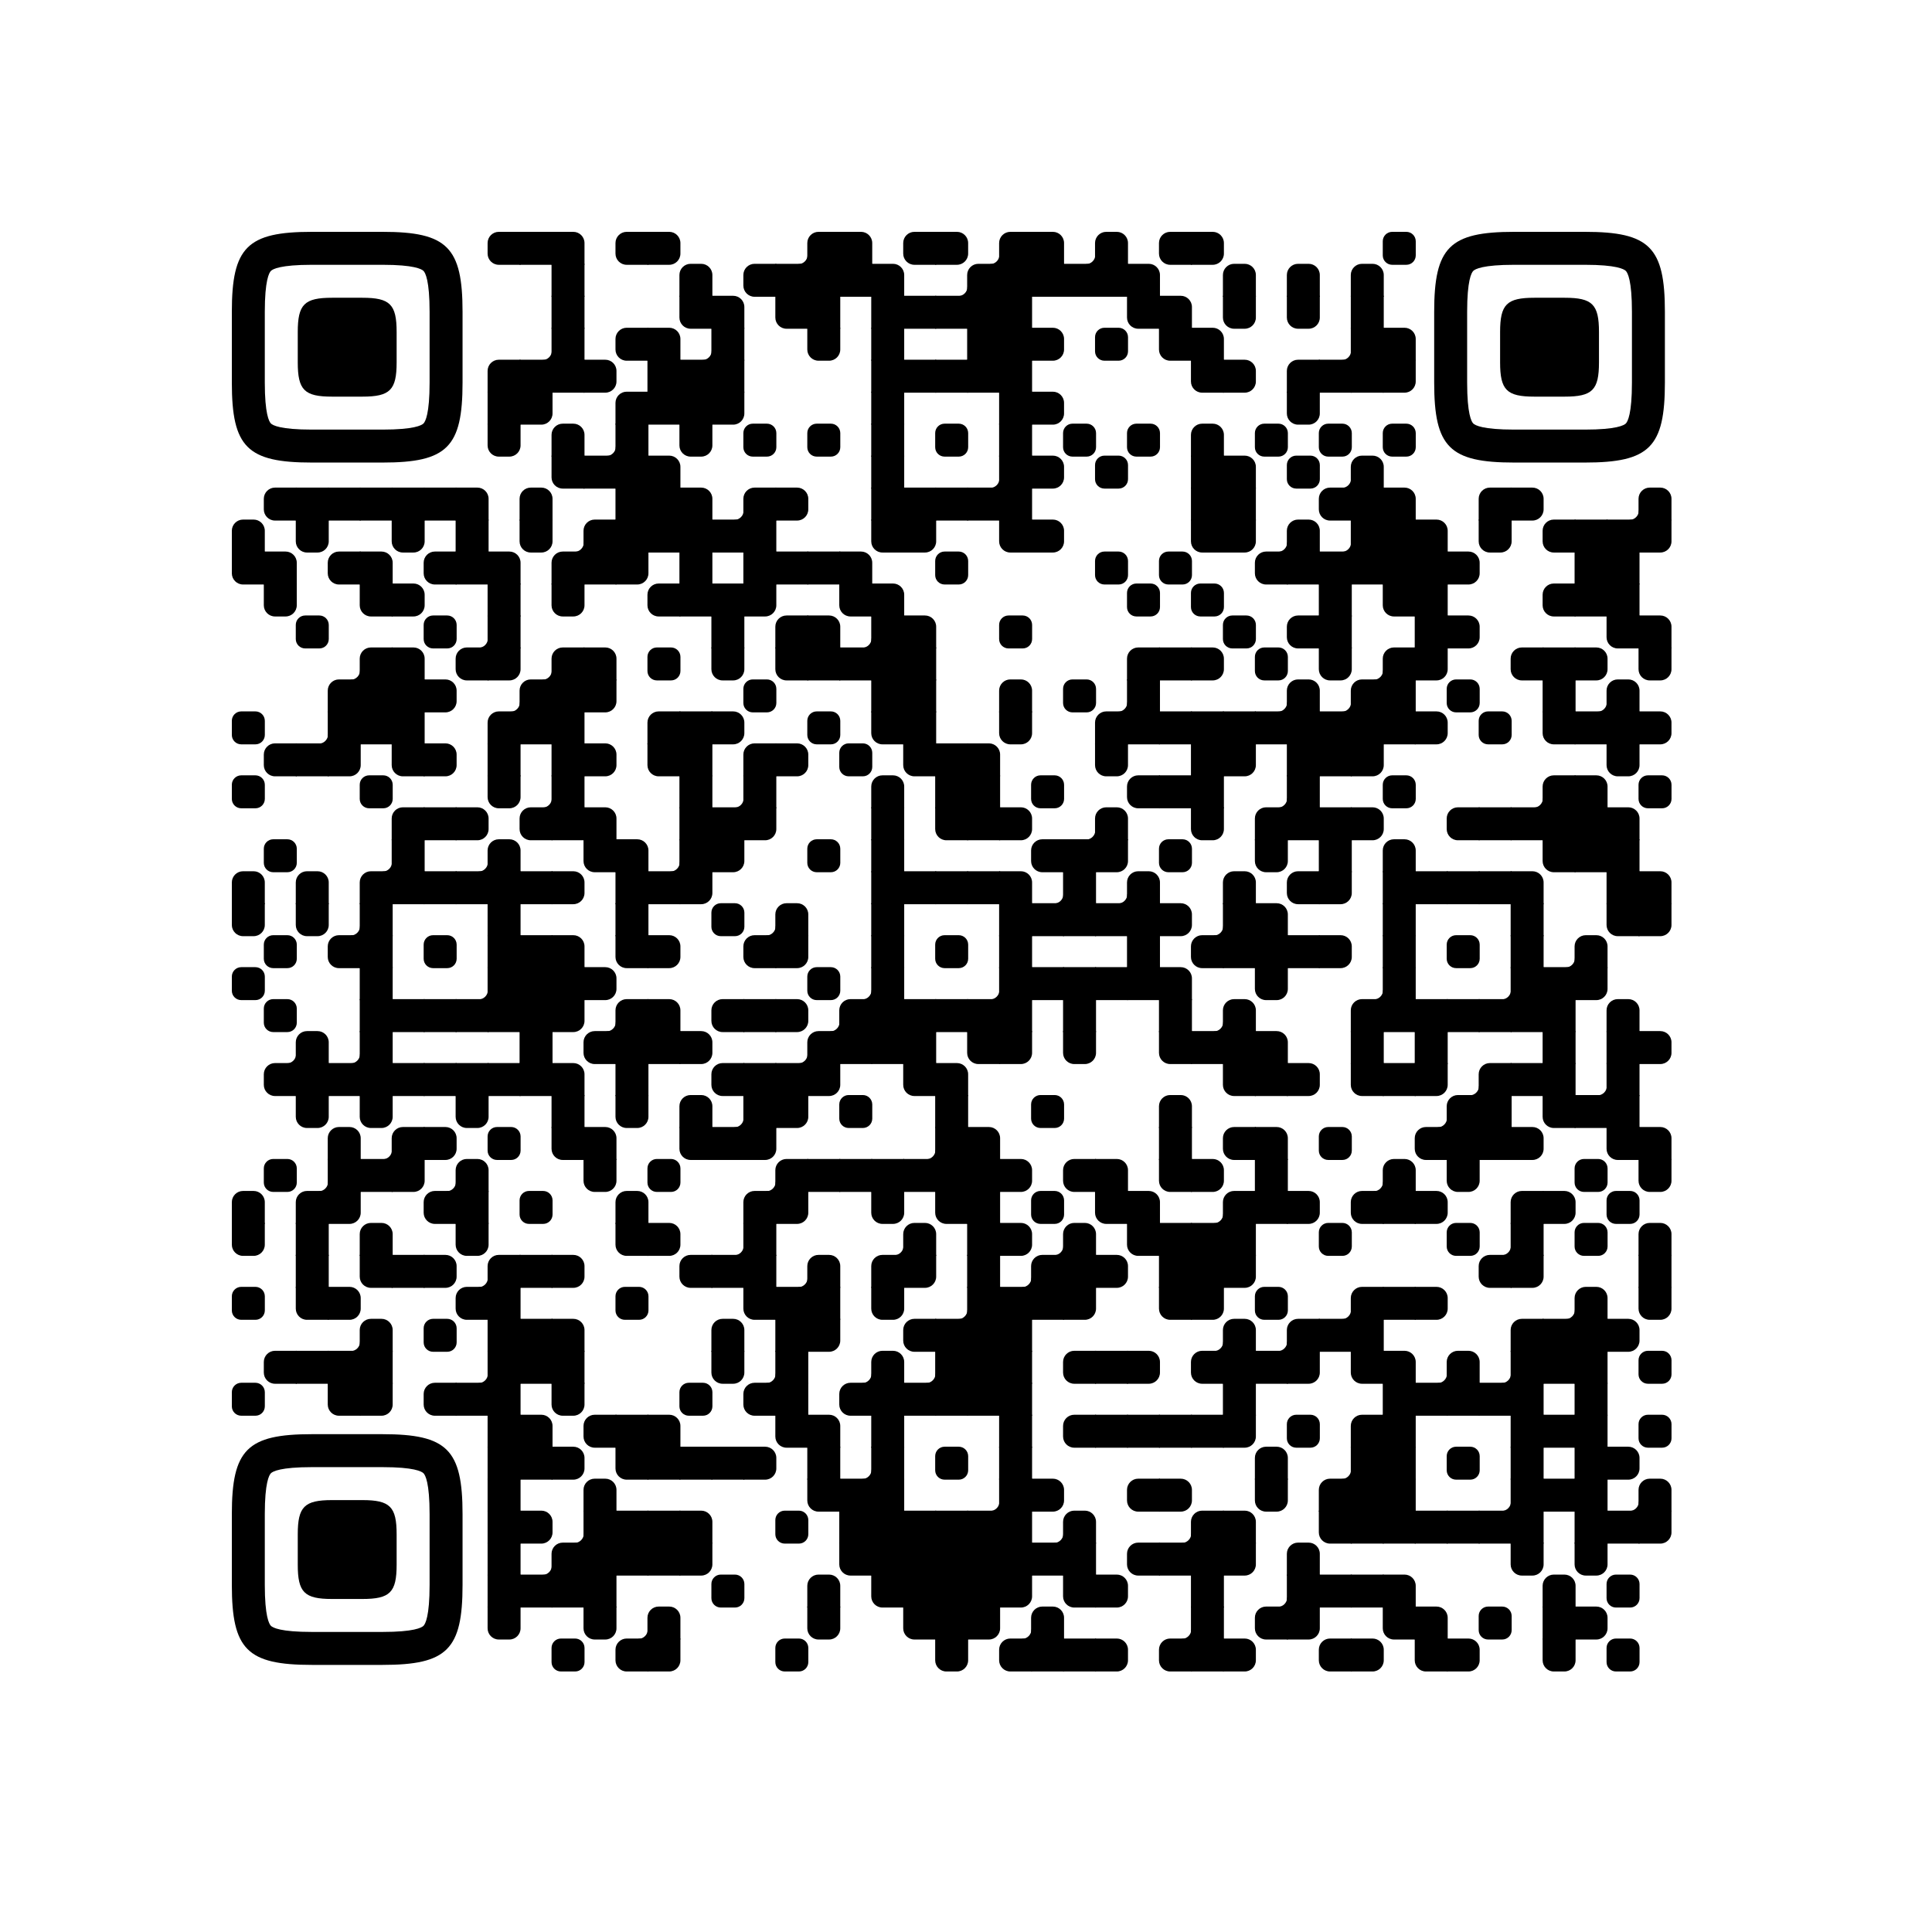 <?xml version="1.0" encoding="UTF-8" standalone="no"?> <svg xmlns="http://www.w3.org/2000/svg" xmlns:xlink="http://www.w3.org/1999/xlink" width="250" height="250" viewBox="0 0 250 250"> <defs> <clipPath id="main-mask-6587963"> <rect x="0" y="0" width="250" height="250" rx="10"></rect> </clipPath> <clipPath id="avatar-mask-6587963"> <circle cx="125" cy="60" r="28" fill="#000"></circle> </clipPath> <g id="qr-6587963"> <svg xmlns="http://www.w3.org/2000/svg" xmlns:xlink="http://www.w3.org/1999/xlink" viewBox="0 0 4455 4455" width="190px" height="190px" class="qr-code" xml:space="preserve"> <defs> <rect id="rect-6587963" width="100" height="100" fill="#000000"></rect> <path id="empty-6587963" d="M0,28.6v42.9C0,87.3,12.8,100,28.6,100h42.9c15.9,0,28.6-12.8,28.6-28.6V28.6C100,12.7,87.2,0,71.4,0H28.6 C12.8,0,0,12.8,0,28.6z" fill="#000000"></path> <path id="b-6587963" d="M0,0 L66,0 C84.778,-3.44940413e-15 100,15.222 100,34 L100,66 C100,84.778 84.778,100 66,100 L0,100 L0,0 Z" transform="rotate(-90 50 50)" fill="#000000"></path> <path id="r-6587963" d="M0,0 L66,0 C84.778,-3.44940413e-15 100,15.222 100,34 L100,66 C100,84.778 84.778,100 66,100 L0,100 L0,0 Z" transform="rotate(-180 50 50)" fill="#000000"></path> <path id="l-6587963" d="M0,0 L66,0 C84.778,-3.44940413e-15 100,15.222 100,34 L100,66 C100,84.778 84.778,100 66,100 L0,100 L0,0 Z" fill="#000000"></path> <path id="t-6587963" d="M0,0 L66,0 C84.778,-3.44940413e-15 100,15.222 100,34 L100,66 C100,84.778 84.778,100 66,100 L0,100 L0,0 Z" transform="rotate(90 50 50)" fill="#000000"></path> <path id="l-6587963" d="M0,0 L100,0 L100,66 C100,84.778 84.778,100 66,100 L0,100 L0,0 Z" transform="rotate(-90 50 50)" fill="#000000"></path> <path id="lt-6587963" d="M0,0 L100,0 L100,66 C100,84.778 84.778,100 66,100 L0,100 L0,0 Z" fill="#000000"></path> <path id="lb-6587963" d="M0,0 L100,0 L100,66 C100,84.778 84.778,100 66,100 L0,100 L0,0 Z" transform="rotate(-90 50 50)" fill="#000000"></path> <path id="rb-6587963" d="M0,0 L100,0 L100,66 C100,84.778 84.778,100 66,100 L0,100 L0,0 Z" transform="rotate(-180 50 50)" fill="#000000"></path> <path id="rt-6587963" d="M0,0 L100,0 L100,66 C100,84.778 84.778,100 66,100 L0,100 L0,0 Z" transform="rotate(90 50 50)" fill="#000000"></path> <path id="n_lt-6587963" d="M30.5,2V0H0v30.5h2C2,14.7,14.8,2,30.5,2z" fill="#000000"></path> <path id="n_lb-6587963" d="M2,69.5H0V100h30.5v-2C14.7,98,2,85.2,2,69.5z" fill="#000000"></path> <path id="n_rt-6587963" d="M98,30.5h2V0H69.5v2C85.3,2,98,14.8,98,30.5z" fill="#000000"></path> <path id="n_rb-6587963" d="M69.5,98v2H100V69.5h-2C98,85.3,85.2,98,69.5,98z" fill="#000000"></path> <path id="point-6587963" fill="#000000" d="M600.002,457.329 L600.002,242.658 C600.002,147.372 587.04,124.123 581.465,118.535 C575.877,112.96 552.628,99.998 457.329,99.998 L242.671,99.998 C147.372,99.998 124.123,112.96 118.548,118.535 C112.973,124.123 99.998,147.372 99.998,242.658 L99.998,457.329 C99.998,552.628 112.973,575.877 118.548,581.465 C124.123,587.027 147.372,600.002 242.671,600.002 L457.329,600.002 C552.628,600.002 575.877,587.027 581.465,581.465 C587.04,575.877 600.002,552.628 600.002,457.329 Z M457.329,0 C653.338,0 700,46.662 700,242.658 C700,438.667 700,261.333 700,457.329 C700,653.338 653.338,700 457.329,700 C261.333,700 438.667,700 242.671,700 C46.662,700 0,653.338 0,457.329 C0,261.333 0,352.119 0,242.658 C0,46.662 46.662,0 242.671,0 C438.667,0 261.333,0 457.329,0 Z M395.997,200 C480.004,200 500,220.008 500,303.991 C500,387.998 500,312.002 500,395.997 C500,479.992 480.004,500 395.997,500 C312.002,500 387.998,500 304.003,500 C220.008,500 200,479.992 200,395.997 C200,312.002 200,350.906 200,303.991 C200,220.008 220.008,200 304.003,200 C387.998,200 312.002,200 395.997,200 Z"></path> <g id="vk_logo-6587963"> <path fill="#4580c2" d="M83.333 363.333C83.333 231.34 83.333 165.343 124.338 124.338C165.343 83.333 231.34 83.333 363.333 83.333H386.667C518.66 83.333 584.657 83.333 625.662 124.338C666.667 165.343 666.667 231.34 666.667 363.333V386.667C666.667 518.66 666.667 584.657 625.662 625.662C584.657 666.667 518.66 666.667 386.667 666.667H363.333C231.34 666.667 165.343 666.667 124.338 625.662C83.333 584.657 83.333 518.66 83.333 386.667V363.333Z"></path> <path fill="#FFF" d="M394.907 508.681C263.293 508.681 183.442 417.365 180.313 265.625H246.972C249.05 377.09 299.763 424.323 338.638 434.036V265.625H402.519V361.82C440.016 357.664 479.264 313.909 492.456 265.625H555.333C545.27 325 502.543 368.754 472.353 386.803C502.566 401.395 551.177 439.593 569.926 508.681H500.815C486.222 462.498 450.476 426.728 402.542 421.872V508.681H394.907Z"></path> </g> <clipPath id="logo-mask-6587963"> <rect x="0" y="0" width="750" height="750"></rect> </clipPath> </defs> <g transform="translate(0,0)"> <g transform="translate(776,0)"><use xlink:href="#r-6587963"></use></g> <g transform="translate(873,0)"><use xlink:href="#rect-6587963"></use></g> <g transform="translate(970,0)"><use xlink:href="#lb-6587963"></use></g> <g transform="translate(1164,0)"><use xlink:href="#r-6587963"></use></g> <g transform="translate(1261,0)"><use xlink:href="#l-6587963"></use></g> <g transform="translate(1649,0)"><use xlink:href="#n_rb-6587963"></use></g> <g transform="translate(1746,0)"><use xlink:href="#rb-6587963"></use></g> <g transform="translate(1843,0)"><use xlink:href="#lb-6587963"></use></g> <g transform="translate(2037,0)"><use xlink:href="#r-6587963"></use></g> <g transform="translate(2134,0)"><use xlink:href="#l-6587963"></use></g> <g transform="translate(2231,0)"><use xlink:href="#n_rb-6587963"></use></g> <g transform="translate(2328,0)"><use xlink:href="#rb-6587963"></use></g> <g transform="translate(2425,0)"><use xlink:href="#lb-6587963"></use></g> <g transform="translate(2522,0)"><use xlink:href="#n_rb-6587963"></use></g> <g transform="translate(2619,0)"><use xlink:href="#b-6587963"></use></g> <g transform="translate(2813,0)"><use xlink:href="#r-6587963"></use></g> <g transform="translate(2910,0)"><use xlink:href="#l-6587963"></use></g> <g transform="translate(3492,0)"><use xlink:href="#empty-6587963"></use></g> <g transform="translate(970,97)"><use xlink:href="#rect-6587963"></use></g> <g transform="translate(1358,97)"><use xlink:href="#b-6587963"></use></g> <g transform="translate(1552,97)"><use xlink:href="#r-6587963"></use></g> <g transform="translate(1649,97)"><use xlink:href="#rect-6587963"></use></g> <g transform="translate(1746,97)"><use xlink:href="#rect-6587963"></use></g> <g transform="translate(1843,97)"><use xlink:href="#rect-6587963"></use></g> <g transform="translate(1940,97)"><use xlink:href="#lb-6587963"></use></g> <g transform="translate(2134,97)"><use xlink:href="#n_rb-6587963"></use></g> <g transform="translate(2231,97)"><use xlink:href="#rb-6587963"></use></g> <g transform="translate(2328,97)"><use xlink:href="#rect-6587963"></use></g> <g transform="translate(2425,97)"><use xlink:href="#rect-6587963"></use></g> <g transform="translate(2522,97)"><use xlink:href="#rect-6587963"></use></g> <g transform="translate(2619,97)"><use xlink:href="#rect-6587963"></use></g> <g transform="translate(2716,97)"><use xlink:href="#lb-6587963"></use></g> <g transform="translate(3007,97)"><use xlink:href="#b-6587963"></use></g> <g transform="translate(3201,97)"><use xlink:href="#b-6587963"></use></g> <g transform="translate(3395,97)"><use xlink:href="#b-6587963"></use></g> <g transform="translate(970,194)"><use xlink:href="#rect-6587963"></use></g> <g transform="translate(1358,194)"><use xlink:href="#rt-6587963"></use></g> <g transform="translate(1455,194)"><use xlink:href="#lb-6587963"></use></g> <g transform="translate(1649,194)"><use xlink:href="#rt-6587963"></use></g> <g transform="translate(1746,194)"><use xlink:href="#rect-6587963"></use></g> <g transform="translate(1940,194)"><use xlink:href="#rect-6587963"></use></g> <g transform="translate(2037,194)"><use xlink:href="#rect-6587963"></use></g> <g transform="translate(2134,194)"><use xlink:href="#rect-6587963"></use></g> <g transform="translate(2231,194)"><use xlink:href="#rect-6587963"></use></g> <g transform="translate(2328,194)"><use xlink:href="#rect-6587963"></use></g> <g transform="translate(2716,194)"><use xlink:href="#rt-6587963"></use></g> <g transform="translate(2813,194)"><use xlink:href="#lb-6587963"></use></g> <g transform="translate(3007,194)"><use xlink:href="#t-6587963"></use></g> <g transform="translate(3201,194)"><use xlink:href="#t-6587963"></use></g> <g transform="translate(3395,194)"><use xlink:href="#rect-6587963"></use></g> <g transform="translate(873,291)"><use xlink:href="#n_rb-6587963"></use></g> <g transform="translate(970,291)"><use xlink:href="#rect-6587963"></use></g> <g transform="translate(1164,291)"><use xlink:href="#r-6587963"></use></g> <g transform="translate(1261,291)"><use xlink:href="#lb-6587963"></use></g> <g transform="translate(1358,291)"><use xlink:href="#n_rb-6587963"></use></g> <g transform="translate(1455,291)"><use xlink:href="#rect-6587963"></use></g> <g transform="translate(1746,291)"><use xlink:href="#t-6587963"></use></g> <g transform="translate(1940,291)"><use xlink:href="#rect-6587963"></use></g> <g transform="translate(2231,291)"><use xlink:href="#rect-6587963"></use></g> <g transform="translate(2328,291)"><use xlink:href="#rect-6587963"></use></g> <g transform="translate(2425,291)"><use xlink:href="#l-6587963"></use></g> <g transform="translate(2619,291)"><use xlink:href="#empty-6587963"></use></g> <g transform="translate(2813,291)"><use xlink:href="#rt-6587963"></use></g> <g transform="translate(2910,291)"><use xlink:href="#lb-6587963"></use></g> <g transform="translate(3298,291)"><use xlink:href="#n_rb-6587963"></use></g> <g transform="translate(3395,291)"><use xlink:href="#rect-6587963"></use></g> <g transform="translate(3492,291)"><use xlink:href="#lb-6587963"></use></g> <g transform="translate(776,388)"><use xlink:href="#rb-6587963"></use></g> <g transform="translate(873,388)"><use xlink:href="#rect-6587963"></use></g> <g transform="translate(970,388)"><use xlink:href="#rect-6587963"></use></g> <g transform="translate(1067,388)"><use xlink:href="#l-6587963"></use></g> <g transform="translate(1261,388)"><use xlink:href="#rect-6587963"></use></g> <g transform="translate(1358,388)"><use xlink:href="#rect-6587963"></use></g> <g transform="translate(1455,388)"><use xlink:href="#rect-6587963"></use></g> <g transform="translate(1940,388)"><use xlink:href="#rect-6587963"></use></g> <g transform="translate(2037,388)"><use xlink:href="#rect-6587963"></use></g> <g transform="translate(2134,388)"><use xlink:href="#rect-6587963"></use></g> <g transform="translate(2231,388)"><use xlink:href="#rect-6587963"></use></g> <g transform="translate(2328,388)"><use xlink:href="#rect-6587963"></use></g> <g transform="translate(2910,388)"><use xlink:href="#rt-6587963"></use></g> <g transform="translate(3007,388)"><use xlink:href="#l-6587963"></use></g> <g transform="translate(3201,388)"><use xlink:href="#rb-6587963"></use></g> <g transform="translate(3298,388)"><use xlink:href="#rect-6587963"></use></g> <g transform="translate(3395,388)"><use xlink:href="#rect-6587963"></use></g> <g transform="translate(3492,388)"><use xlink:href="#lt-6587963"></use></g> <g transform="translate(776,485)"><use xlink:href="#rect-6587963"></use></g> <g transform="translate(873,485)"><use xlink:href="#lt-6587963"></use></g> <g transform="translate(1164,485)"><use xlink:href="#rb-6587963"></use></g> <g transform="translate(1261,485)"><use xlink:href="#rect-6587963"></use></g> <g transform="translate(1358,485)"><use xlink:href="#rect-6587963"></use></g> <g transform="translate(1455,485)"><use xlink:href="#lt-6587963"></use></g> <g transform="translate(1940,485)"><use xlink:href="#rect-6587963"></use></g> <g transform="translate(2328,485)"><use xlink:href="#rect-6587963"></use></g> <g transform="translate(2425,485)"><use xlink:href="#l-6587963"></use></g> <g transform="translate(3201,485)"><use xlink:href="#t-6587963"></use></g> <g transform="translate(776,582)"><use xlink:href="#t-6587963"></use></g> <g transform="translate(970,582)"><use xlink:href="#b-6587963"></use></g> <g transform="translate(1067,582)"><use xlink:href="#n_rb-6587963"></use></g> <g transform="translate(1164,582)"><use xlink:href="#rect-6587963"></use></g> <g transform="translate(1358,582)"><use xlink:href="#t-6587963"></use></g> <g transform="translate(1552,582)"><use xlink:href="#empty-6587963"></use></g> <g transform="translate(1746,582)"><use xlink:href="#empty-6587963"></use></g> <g transform="translate(1940,582)"><use xlink:href="#rect-6587963"></use></g> <g transform="translate(2134,582)"><use xlink:href="#empty-6587963"></use></g> <g transform="translate(2328,582)"><use xlink:href="#rect-6587963"></use></g> <g transform="translate(2522,582)"><use xlink:href="#empty-6587963"></use></g> <g transform="translate(2716,582)"><use xlink:href="#empty-6587963"></use></g> <g transform="translate(2910,582)"><use xlink:href="#b-6587963"></use></g> <g transform="translate(3104,582)"><use xlink:href="#empty-6587963"></use></g> <g transform="translate(3298,582)"><use xlink:href="#empty-6587963"></use></g> <g transform="translate(3492,582)"><use xlink:href="#empty-6587963"></use></g> <g transform="translate(970,679)"><use xlink:href="#rt-6587963"></use></g> <g transform="translate(1067,679)"><use xlink:href="#rect-6587963"></use></g> <g transform="translate(1164,679)"><use xlink:href="#rect-6587963"></use></g> <g transform="translate(1261,679)"><use xlink:href="#lb-6587963"></use></g> <g transform="translate(1940,679)"><use xlink:href="#rect-6587963"></use></g> <g transform="translate(2231,679)"><use xlink:href="#n_rb-6587963"></use></g> <g transform="translate(2328,679)"><use xlink:href="#rect-6587963"></use></g> <g transform="translate(2425,679)"><use xlink:href="#l-6587963"></use></g> <g transform="translate(2619,679)"><use xlink:href="#empty-6587963"></use></g> <g transform="translate(2910,679)"><use xlink:href="#rect-6587963"></use></g> <g transform="translate(3007,679)"><use xlink:href="#lb-6587963"></use></g> <g transform="translate(3201,679)"><use xlink:href="#empty-6587963"></use></g> <g transform="translate(3298,679)"><use xlink:href="#n_rb-6587963"></use></g> <g transform="translate(3395,679)"><use xlink:href="#b-6587963"></use></g> <g transform="translate(97,776)"><use xlink:href="#r-6587963"></use></g> <g transform="translate(194,776)"><use xlink:href="#rect-6587963"></use></g> <g transform="translate(291,776)"><use xlink:href="#rect-6587963"></use></g> <g transform="translate(388,776)"><use xlink:href="#rect-6587963"></use></g> <g transform="translate(485,776)"><use xlink:href="#rect-6587963"></use></g> <g transform="translate(582,776)"><use xlink:href="#rect-6587963"></use></g> <g transform="translate(679,776)"><use xlink:href="#lb-6587963"></use></g> <g transform="translate(873,776)"><use xlink:href="#b-6587963"></use></g> <g transform="translate(1164,776)"><use xlink:href="#rect-6587963"></use></g> <g transform="translate(1261,776)"><use xlink:href="#rect-6587963"></use></g> <g transform="translate(1358,776)"><use xlink:href="#lb-6587963"></use></g> <g transform="translate(1455,776)"><use xlink:href="#n_rb-6587963"></use></g> <g transform="translate(1552,776)"><use xlink:href="#rb-6587963"></use></g> <g transform="translate(1649,776)"><use xlink:href="#l-6587963"></use></g> <g transform="translate(1940,776)"><use xlink:href="#rect-6587963"></use></g> <g transform="translate(2037,776)"><use xlink:href="#rect-6587963"></use></g> <g transform="translate(2134,776)"><use xlink:href="#rect-6587963"></use></g> <g transform="translate(2231,776)"><use xlink:href="#rect-6587963"></use></g> <g transform="translate(2328,776)"><use xlink:href="#rect-6587963"></use></g> <g transform="translate(2910,776)"><use xlink:href="#rect-6587963"></use></g> <g transform="translate(3007,776)"><use xlink:href="#rect-6587963"></use></g> <g transform="translate(3298,776)"><use xlink:href="#r-6587963"></use></g> <g transform="translate(3395,776)"><use xlink:href="#rect-6587963"></use></g> <g transform="translate(3492,776)"><use xlink:href="#lb-6587963"></use></g> <g transform="translate(3783,776)"><use xlink:href="#rb-6587963"></use></g> <g transform="translate(3880,776)"><use xlink:href="#l-6587963"></use></g> <g transform="translate(4171,776)"><use xlink:href="#n_rb-6587963"></use></g> <g transform="translate(4268,776)"><use xlink:href="#b-6587963"></use></g> <g transform="translate(0,873)"><use xlink:href="#b-6587963"></use></g> <g transform="translate(194,873)"><use xlink:href="#t-6587963"></use></g> <g transform="translate(485,873)"><use xlink:href="#t-6587963"></use></g> <g transform="translate(679,873)"><use xlink:href="#rect-6587963"></use></g> <g transform="translate(873,873)"><use xlink:href="#t-6587963"></use></g> <g transform="translate(970,873)"><use xlink:href="#n_rb-6587963"></use></g> <g transform="translate(1067,873)"><use xlink:href="#rb-6587963"></use></g> <g transform="translate(1164,873)"><use xlink:href="#rect-6587963"></use></g> <g transform="translate(1261,873)"><use xlink:href="#rect-6587963"></use></g> <g transform="translate(1358,873)"><use xlink:href="#rect-6587963"></use></g> <g transform="translate(1455,873)"><use xlink:href="#rect-6587963"></use></g> <g transform="translate(1552,873)"><use xlink:href="#rect-6587963"></use></g> <g transform="translate(1940,873)"><use xlink:href="#rt-6587963"></use></g> <g transform="translate(2037,873)"><use xlink:href="#lt-6587963"></use></g> <g transform="translate(2328,873)"><use xlink:href="#rt-6587963"></use></g> <g transform="translate(2425,873)"><use xlink:href="#l-6587963"></use></g> <g transform="translate(2910,873)"><use xlink:href="#rt-6587963"></use></g> <g transform="translate(3007,873)"><use xlink:href="#lt-6587963"></use></g> <g transform="translate(3104,873)"><use xlink:href="#n_rb-6587963"></use></g> <g transform="translate(3201,873)"><use xlink:href="#b-6587963"></use></g> <g transform="translate(3298,873)"><use xlink:href="#n_rb-6587963"></use></g> <g transform="translate(3395,873)"><use xlink:href="#rect-6587963"></use></g> <g transform="translate(3492,873)"><use xlink:href="#rect-6587963"></use></g> <g transform="translate(3589,873)"><use xlink:href="#lb-6587963"></use></g> <g transform="translate(3783,873)"><use xlink:href="#t-6587963"></use></g> <g transform="translate(3977,873)"><use xlink:href="#r-6587963"></use></g> <g transform="translate(4074,873)"><use xlink:href="#rect-6587963"></use></g> <g transform="translate(4171,873)"><use xlink:href="#rect-6587963"></use></g> <g transform="translate(4268,873)"><use xlink:href="#lt-6587963"></use></g> <g transform="translate(0,970)"><use xlink:href="#rt-6587963"></use></g> <g transform="translate(97,970)"><use xlink:href="#lb-6587963"></use></g> <g transform="translate(291,970)"><use xlink:href="#r-6587963"></use></g> <g transform="translate(388,970)"><use xlink:href="#lb-6587963"></use></g> <g transform="translate(582,970)"><use xlink:href="#r-6587963"></use></g> <g transform="translate(679,970)"><use xlink:href="#rect-6587963"></use></g> <g transform="translate(776,970)"><use xlink:href="#lb-6587963"></use></g> <g transform="translate(970,970)"><use xlink:href="#rb-6587963"></use></g> <g transform="translate(1067,970)"><use xlink:href="#rect-6587963"></use></g> <g transform="translate(1164,970)"><use xlink:href="#lt-6587963"></use></g> <g transform="translate(1358,970)"><use xlink:href="#rect-6587963"></use></g> <g transform="translate(1552,970)"><use xlink:href="#rect-6587963"></use></g> <g transform="translate(1649,970)"><use xlink:href="#rect-6587963"></use></g> <g transform="translate(1746,970)"><use xlink:href="#rect-6587963"></use></g> <g transform="translate(1843,970)"><use xlink:href="#lb-6587963"></use></g> <g transform="translate(2134,970)"><use xlink:href="#empty-6587963"></use></g> <g transform="translate(2619,970)"><use xlink:href="#empty-6587963"></use></g> <g transform="translate(2813,970)"><use xlink:href="#empty-6587963"></use></g> <g transform="translate(3104,970)"><use xlink:href="#r-6587963"></use></g> <g transform="translate(3201,970)"><use xlink:href="#rect-6587963"></use></g> <g transform="translate(3298,970)"><use xlink:href="#rect-6587963"></use></g> <g transform="translate(3395,970)"><use xlink:href="#rect-6587963"></use></g> <g transform="translate(3492,970)"><use xlink:href="#rect-6587963"></use></g> <g transform="translate(3589,970)"><use xlink:href="#rect-6587963"></use></g> <g transform="translate(3686,970)"><use xlink:href="#l-6587963"></use></g> <g transform="translate(4074,970)"><use xlink:href="#rect-6587963"></use></g> <g transform="translate(4171,970)"><use xlink:href="#rect-6587963"></use></g> <g transform="translate(97,1067)"><use xlink:href="#t-6587963"></use></g> <g transform="translate(388,1067)"><use xlink:href="#rt-6587963"></use></g> <g transform="translate(485,1067)"><use xlink:href="#l-6587963"></use></g> <g transform="translate(776,1067)"><use xlink:href="#rect-6587963"></use></g> <g transform="translate(970,1067)"><use xlink:href="#t-6587963"></use></g> <g transform="translate(1261,1067)"><use xlink:href="#r-6587963"></use></g> <g transform="translate(1358,1067)"><use xlink:href="#rect-6587963"></use></g> <g transform="translate(1455,1067)"><use xlink:href="#rect-6587963"></use></g> <g transform="translate(1552,1067)"><use xlink:href="#lt-6587963"></use></g> <g transform="translate(1843,1067)"><use xlink:href="#rt-6587963"></use></g> <g transform="translate(1940,1067)"><use xlink:href="#lb-6587963"></use></g> <g transform="translate(2716,1067)"><use xlink:href="#empty-6587963"></use></g> <g transform="translate(2910,1067)"><use xlink:href="#empty-6587963"></use></g> <g transform="translate(3298,1067)"><use xlink:href="#rect-6587963"></use></g> <g transform="translate(3492,1067)"><use xlink:href="#rt-6587963"></use></g> <g transform="translate(3589,1067)"><use xlink:href="#rect-6587963"></use></g> <g transform="translate(3977,1067)"><use xlink:href="#r-6587963"></use></g> <g transform="translate(4074,1067)"><use xlink:href="#rect-6587963"></use></g> <g transform="translate(4171,1067)"><use xlink:href="#rect-6587963"></use></g> <g transform="translate(194,1164)"><use xlink:href="#empty-6587963"></use></g> <g transform="translate(582,1164)"><use xlink:href="#empty-6587963"></use></g> <g transform="translate(679,1164)"><use xlink:href="#n_rb-6587963"></use></g> <g transform="translate(776,1164)"><use xlink:href="#rect-6587963"></use></g> <g transform="translate(1455,1164)"><use xlink:href="#rect-6587963"></use></g> <g transform="translate(1649,1164)"><use xlink:href="#rb-6587963"></use></g> <g transform="translate(1746,1164)"><use xlink:href="#lb-6587963"></use></g> <g transform="translate(1843,1164)"><use xlink:href="#n_rb-6587963"></use></g> <g transform="translate(1940,1164)"><use xlink:href="#rect-6587963"></use></g> <g transform="translate(2037,1164)"><use xlink:href="#lb-6587963"></use></g> <g transform="translate(2328,1164)"><use xlink:href="#empty-6587963"></use></g> <g transform="translate(3007,1164)"><use xlink:href="#empty-6587963"></use></g> <g transform="translate(3201,1164)"><use xlink:href="#r-6587963"></use></g> <g transform="translate(3298,1164)"><use xlink:href="#rect-6587963"></use></g> <g transform="translate(3589,1164)"><use xlink:href="#rect-6587963"></use></g> <g transform="translate(3686,1164)"><use xlink:href="#l-6587963"></use></g> <g transform="translate(4171,1164)"><use xlink:href="#rt-6587963"></use></g> <g transform="translate(4268,1164)"><use xlink:href="#lb-6587963"></use></g> <g transform="translate(291,1261)"><use xlink:href="#n_rb-6587963"></use></g> <g transform="translate(388,1261)"><use xlink:href="#rb-6587963"></use></g> <g transform="translate(485,1261)"><use xlink:href="#lb-6587963"></use></g> <g transform="translate(679,1261)"><use xlink:href="#r-6587963"></use></g> <g transform="translate(776,1261)"><use xlink:href="#lt-6587963"></use></g> <g transform="translate(873,1261)"><use xlink:href="#n_rb-6587963"></use></g> <g transform="translate(970,1261)"><use xlink:href="#rb-6587963"></use></g> <g transform="translate(1067,1261)"><use xlink:href="#lb-6587963"></use></g> <g transform="translate(1261,1261)"><use xlink:href="#empty-6587963"></use></g> <g transform="translate(1455,1261)"><use xlink:href="#t-6587963"></use></g> <g transform="translate(1649,1261)"><use xlink:href="#rt-6587963"></use></g> <g transform="translate(1746,1261)"><use xlink:href="#rect-6587963"></use></g> <g transform="translate(1843,1261)"><use xlink:href="#rect-6587963"></use></g> <g transform="translate(1940,1261)"><use xlink:href="#rect-6587963"></use></g> <g transform="translate(2037,1261)"><use xlink:href="#rect-6587963"></use></g> <g transform="translate(2716,1261)"><use xlink:href="#rb-6587963"></use></g> <g transform="translate(2813,1261)"><use xlink:href="#rect-6587963"></use></g> <g transform="translate(2910,1261)"><use xlink:href="#l-6587963"></use></g> <g transform="translate(3104,1261)"><use xlink:href="#empty-6587963"></use></g> <g transform="translate(3298,1261)"><use xlink:href="#t-6587963"></use></g> <g transform="translate(3395,1261)"><use xlink:href="#n_rb-6587963"></use></g> <g transform="translate(3492,1261)"><use xlink:href="#rb-6587963"></use></g> <g transform="translate(3589,1261)"><use xlink:href="#lt-6587963"></use></g> <g transform="translate(3880,1261)"><use xlink:href="#r-6587963"></use></g> <g transform="translate(3977,1261)"><use xlink:href="#rect-6587963"></use></g> <g transform="translate(4074,1261)"><use xlink:href="#l-6587963"></use></g> <g transform="translate(4268,1261)"><use xlink:href="#t-6587963"></use></g> <g transform="translate(291,1358)"><use xlink:href="#rb-6587963"></use></g> <g transform="translate(388,1358)"><use xlink:href="#rect-6587963"></use></g> <g transform="translate(485,1358)"><use xlink:href="#rect-6587963"></use></g> <g transform="translate(582,1358)"><use xlink:href="#l-6587963"></use></g> <g transform="translate(776,1358)"><use xlink:href="#n_rb-6587963"></use></g> <g transform="translate(873,1358)"><use xlink:href="#rb-6587963"></use></g> <g transform="translate(970,1358)"><use xlink:href="#rect-6587963"></use></g> <g transform="translate(1067,1358)"><use xlink:href="#lt-6587963"></use></g> <g transform="translate(1552,1358)"><use xlink:href="#empty-6587963"></use></g> <g transform="translate(1940,1358)"><use xlink:href="#rect-6587963"></use></g> <g transform="translate(2037,1358)"><use xlink:href="#rect-6587963"></use></g> <g transform="translate(2328,1358)"><use xlink:href="#b-6587963"></use></g> <g transform="translate(2522,1358)"><use xlink:href="#empty-6587963"></use></g> <g transform="translate(2619,1358)"><use xlink:href="#n_rb-6587963"></use></g> <g transform="translate(2716,1358)"><use xlink:href="#rect-6587963"></use></g> <g transform="translate(3104,1358)"><use xlink:href="#n_rb-6587963"></use></g> <g transform="translate(3201,1358)"><use xlink:href="#b-6587963"></use></g> <g transform="translate(3298,1358)"><use xlink:href="#n_rb-6587963"></use></g> <g transform="translate(3395,1358)"><use xlink:href="#rb-6587963"></use></g> <g transform="translate(3492,1358)"><use xlink:href="#rect-6587963"></use></g> <g transform="translate(3686,1358)"><use xlink:href="#empty-6587963"></use></g> <g transform="translate(3977,1358)"><use xlink:href="#rect-6587963"></use></g> <g transform="translate(4074,1358)"><use xlink:href="#n_rb-6587963"></use></g> <g transform="translate(4171,1358)"><use xlink:href="#b-6587963"></use></g> <g transform="translate(0,1455)"><use xlink:href="#empty-6587963"></use></g> <g transform="translate(194,1455)"><use xlink:href="#n_rb-6587963"></use></g> <g transform="translate(291,1455)"><use xlink:href="#rect-6587963"></use></g> <g transform="translate(388,1455)"><use xlink:href="#rect-6587963"></use></g> <g transform="translate(485,1455)"><use xlink:href="#rect-6587963"></use></g> <g transform="translate(776,1455)"><use xlink:href="#rb-6587963"></use></g> <g transform="translate(873,1455)"><use xlink:href="#rect-6587963"></use></g> <g transform="translate(970,1455)"><use xlink:href="#rect-6587963"></use></g> <g transform="translate(1261,1455)"><use xlink:href="#rb-6587963"></use></g> <g transform="translate(1358,1455)"><use xlink:href="#rect-6587963"></use></g> <g transform="translate(1455,1455)"><use xlink:href="#l-6587963"></use></g> <g transform="translate(1746,1455)"><use xlink:href="#empty-6587963"></use></g> <g transform="translate(1940,1455)"><use xlink:href="#rt-6587963"></use></g> <g transform="translate(2037,1455)"><use xlink:href="#rect-6587963"></use></g> <g transform="translate(2328,1455)"><use xlink:href="#t-6587963"></use></g> <g transform="translate(2619,1455)"><use xlink:href="#rb-6587963"></use></g> <g transform="translate(2716,1455)"><use xlink:href="#rect-6587963"></use></g> <g transform="translate(2813,1455)"><use xlink:href="#rect-6587963"></use></g> <g transform="translate(2910,1455)"><use xlink:href="#rect-6587963"></use></g> <g transform="translate(3007,1455)"><use xlink:href="#rect-6587963"></use></g> <g transform="translate(3104,1455)"><use xlink:href="#rect-6587963"></use></g> <g transform="translate(3201,1455)"><use xlink:href="#rect-6587963"></use></g> <g transform="translate(3298,1455)"><use xlink:href="#rect-6587963"></use></g> <g transform="translate(3395,1455)"><use xlink:href="#rect-6587963"></use></g> <g transform="translate(3492,1455)"><use xlink:href="#rect-6587963"></use></g> <g transform="translate(3589,1455)"><use xlink:href="#l-6587963"></use></g> <g transform="translate(3783,1455)"><use xlink:href="#empty-6587963"></use></g> <g transform="translate(3977,1455)"><use xlink:href="#rt-6587963"></use></g> <g transform="translate(4074,1455)"><use xlink:href="#rect-6587963"></use></g> <g transform="translate(4171,1455)"><use xlink:href="#rect-6587963"></use></g> <g transform="translate(4268,1455)"><use xlink:href="#l-6587963"></use></g> <g transform="translate(97,1552)"><use xlink:href="#r-6587963"></use></g> <g transform="translate(194,1552)"><use xlink:href="#rect-6587963"></use></g> <g transform="translate(291,1552)"><use xlink:href="#lt-6587963"></use></g> <g transform="translate(485,1552)"><use xlink:href="#rt-6587963"></use></g> <g transform="translate(582,1552)"><use xlink:href="#l-6587963"></use></g> <g transform="translate(776,1552)"><use xlink:href="#rect-6587963"></use></g> <g transform="translate(970,1552)"><use xlink:href="#rect-6587963"></use></g> <g transform="translate(1067,1552)"><use xlink:href="#l-6587963"></use></g> <g transform="translate(1261,1552)"><use xlink:href="#rt-6587963"></use></g> <g transform="translate(1358,1552)"><use xlink:href="#rect-6587963"></use></g> <g transform="translate(1552,1552)"><use xlink:href="#rb-6587963"></use></g> <g transform="translate(1649,1552)"><use xlink:href="#l-6587963"></use></g> <g transform="translate(1843,1552)"><use xlink:href="#empty-6587963"></use></g> <g transform="translate(2037,1552)"><use xlink:href="#rt-6587963"></use></g> <g transform="translate(2134,1552)"><use xlink:href="#rect-6587963"></use></g> <g transform="translate(2231,1552)"><use xlink:href="#lb-6587963"></use></g> <g transform="translate(2619,1552)"><use xlink:href="#t-6587963"></use></g> <g transform="translate(2910,1552)"><use xlink:href="#rect-6587963"></use></g> <g transform="translate(3007,1552)"><use xlink:href="#lt-6587963"></use></g> <g transform="translate(3201,1552)"><use xlink:href="#rect-6587963"></use></g> <g transform="translate(3298,1552)"><use xlink:href="#rect-6587963"></use></g> <g transform="translate(3395,1552)"><use xlink:href="#lt-6587963"></use></g> <g transform="translate(4171,1552)"><use xlink:href="#t-6587963"></use></g> <g transform="translate(0,1649)"><use xlink:href="#empty-6587963"></use></g> <g transform="translate(388,1649)"><use xlink:href="#empty-6587963"></use></g> <g transform="translate(776,1649)"><use xlink:href="#t-6587963"></use></g> <g transform="translate(873,1649)"><use xlink:href="#n_rb-6587963"></use></g> <g transform="translate(970,1649)"><use xlink:href="#rect-6587963"></use></g> <g transform="translate(1358,1649)"><use xlink:href="#rect-6587963"></use></g> <g transform="translate(1455,1649)"><use xlink:href="#n_rb-6587963"></use></g> <g transform="translate(1552,1649)"><use xlink:href="#rect-6587963"></use></g> <g transform="translate(1940,1649)"><use xlink:href="#b-6587963"></use></g> <g transform="translate(2134,1649)"><use xlink:href="#rect-6587963"></use></g> <g transform="translate(2231,1649)"><use xlink:href="#rect-6587963"></use></g> <g transform="translate(2425,1649)"><use xlink:href="#empty-6587963"></use></g> <g transform="translate(2716,1649)"><use xlink:href="#r-6587963"></use></g> <g transform="translate(2813,1649)"><use xlink:href="#rect-6587963"></use></g> <g transform="translate(2910,1649)"><use xlink:href="#rect-6587963"></use></g> <g transform="translate(3104,1649)"><use xlink:href="#n_rb-6587963"></use></g> <g transform="translate(3201,1649)"><use xlink:href="#rect-6587963"></use></g> <g transform="translate(3492,1649)"><use xlink:href="#empty-6587963"></use></g> <g transform="translate(3880,1649)"><use xlink:href="#n_rb-6587963"></use></g> <g transform="translate(3977,1649)"><use xlink:href="#rb-6587963"></use></g> <g transform="translate(4074,1649)"><use xlink:href="#lb-6587963"></use></g> <g transform="translate(4268,1649)"><use xlink:href="#empty-6587963"></use></g> <g transform="translate(485,1746)"><use xlink:href="#rb-6587963"></use></g> <g transform="translate(582,1746)"><use xlink:href="#rect-6587963"></use></g> <g transform="translate(679,1746)"><use xlink:href="#l-6587963"></use></g> <g transform="translate(873,1746)"><use xlink:href="#r-6587963"></use></g> <g transform="translate(970,1746)"><use xlink:href="#rect-6587963"></use></g> <g transform="translate(1067,1746)"><use xlink:href="#lb-6587963"></use></g> <g transform="translate(1358,1746)"><use xlink:href="#rect-6587963"></use></g> <g transform="translate(1455,1746)"><use xlink:href="#rect-6587963"></use></g> <g transform="translate(1552,1746)"><use xlink:href="#lt-6587963"></use></g> <g transform="translate(1940,1746)"><use xlink:href="#rect-6587963"></use></g> <g transform="translate(2134,1746)"><use xlink:href="#rt-6587963"></use></g> <g transform="translate(2231,1746)"><use xlink:href="#rect-6587963"></use></g> <g transform="translate(2328,1746)"><use xlink:href="#l-6587963"></use></g> <g transform="translate(2522,1746)"><use xlink:href="#n_rb-6587963"></use></g> <g transform="translate(2619,1746)"><use xlink:href="#b-6587963"></use></g> <g transform="translate(2910,1746)"><use xlink:href="#t-6587963"></use></g> <g transform="translate(3104,1746)"><use xlink:href="#rb-6587963"></use></g> <g transform="translate(3201,1746)"><use xlink:href="#rect-6587963"></use></g> <g transform="translate(3298,1746)"><use xlink:href="#rect-6587963"></use></g> <g transform="translate(3395,1746)"><use xlink:href="#l-6587963"></use></g> <g transform="translate(3686,1746)"><use xlink:href="#r-6587963"></use></g> <g transform="translate(3783,1746)"><use xlink:href="#rect-6587963"></use></g> <g transform="translate(3880,1746)"><use xlink:href="#rect-6587963"></use></g> <g transform="translate(3977,1746)"><use xlink:href="#rect-6587963"></use></g> <g transform="translate(4074,1746)"><use xlink:href="#rect-6587963"></use></g> <g transform="translate(4171,1746)"><use xlink:href="#lb-6587963"></use></g> <g transform="translate(97,1843)"><use xlink:href="#empty-6587963"></use></g> <g transform="translate(388,1843)"><use xlink:href="#n_rb-6587963"></use></g> <g transform="translate(485,1843)"><use xlink:href="#rect-6587963"></use></g> <g transform="translate(679,1843)"><use xlink:href="#n_rb-6587963"></use></g> <g transform="translate(776,1843)"><use xlink:href="#b-6587963"></use></g> <g transform="translate(1067,1843)"><use xlink:href="#rt-6587963"></use></g> <g transform="translate(1164,1843)"><use xlink:href="#lb-6587963"></use></g> <g transform="translate(1261,1843)"><use xlink:href="#n_rb-6587963"></use></g> <g transform="translate(1358,1843)"><use xlink:href="#rect-6587963"></use></g> <g transform="translate(1455,1843)"><use xlink:href="#lt-6587963"></use></g> <g transform="translate(1746,1843)"><use xlink:href="#empty-6587963"></use></g> <g transform="translate(1940,1843)"><use xlink:href="#rect-6587963"></use></g> <g transform="translate(2425,1843)"><use xlink:href="#r-6587963"></use></g> <g transform="translate(2522,1843)"><use xlink:href="#rect-6587963"></use></g> <g transform="translate(2619,1843)"><use xlink:href="#lt-6587963"></use></g> <g transform="translate(2813,1843)"><use xlink:href="#empty-6587963"></use></g> <g transform="translate(3104,1843)"><use xlink:href="#t-6587963"></use></g> <g transform="translate(3298,1843)"><use xlink:href="#rect-6587963"></use></g> <g transform="translate(3492,1843)"><use xlink:href="#b-6587963"></use></g> <g transform="translate(3977,1843)"><use xlink:href="#rt-6587963"></use></g> <g transform="translate(4074,1843)"><use xlink:href="#rect-6587963"></use></g> <g transform="translate(4171,1843)"><use xlink:href="#rect-6587963"></use></g> <g transform="translate(0,1940)"><use xlink:href="#b-6587963"></use></g> <g transform="translate(194,1940)"><use xlink:href="#b-6587963"></use></g> <g transform="translate(388,1940)"><use xlink:href="#rb-6587963"></use></g> <g transform="translate(485,1940)"><use xlink:href="#rect-6587963"></use></g> <g transform="translate(582,1940)"><use xlink:href="#rect-6587963"></use></g> <g transform="translate(679,1940)"><use xlink:href="#rect-6587963"></use></g> <g transform="translate(776,1940)"><use xlink:href="#rect-6587963"></use></g> <g transform="translate(873,1940)"><use xlink:href="#rect-6587963"></use></g> <g transform="translate(970,1940)"><use xlink:href="#l-6587963"></use></g> <g transform="translate(1164,1940)"><use xlink:href="#rect-6587963"></use></g> <g transform="translate(1261,1940)"><use xlink:href="#rect-6587963"></use></g> <g transform="translate(1358,1940)"><use xlink:href="#lt-6587963"></use></g> <g transform="translate(1940,1940)"><use xlink:href="#rect-6587963"></use></g> <g transform="translate(2037,1940)"><use xlink:href="#rect-6587963"></use></g> <g transform="translate(2134,1940)"><use xlink:href="#rect-6587963"></use></g> <g transform="translate(2231,1940)"><use xlink:href="#rect-6587963"></use></g> <g transform="translate(2328,1940)"><use xlink:href="#lb-6587963"></use></g> <g transform="translate(2425,1940)"><use xlink:href="#n_rb-6587963"></use></g> <g transform="translate(2522,1940)"><use xlink:href="#rect-6587963"></use></g> <g transform="translate(2619,1940)"><use xlink:href="#n_rb-6587963"></use></g> <g transform="translate(2716,1940)"><use xlink:href="#b-6587963"></use></g> <g transform="translate(3007,1940)"><use xlink:href="#b-6587963"></use></g> <g transform="translate(3201,1940)"><use xlink:href="#r-6587963"></use></g> <g transform="translate(3298,1940)"><use xlink:href="#lt-6587963"></use></g> <g transform="translate(3492,1940)"><use xlink:href="#rect-6587963"></use></g> <g transform="translate(3589,1940)"><use xlink:href="#rect-6587963"></use></g> <g transform="translate(3686,1940)"><use xlink:href="#rect-6587963"></use></g> <g transform="translate(3783,1940)"><use xlink:href="#rect-6587963"></use></g> <g transform="translate(3880,1940)"><use xlink:href="#lb-6587963"></use></g> <g transform="translate(4171,1940)"><use xlink:href="#rect-6587963"></use></g> <g transform="translate(4268,1940)"><use xlink:href="#lb-6587963"></use></g> <g transform="translate(0,2037)"><use xlink:href="#t-6587963"></use></g> <g transform="translate(194,2037)"><use xlink:href="#t-6587963"></use></g> <g transform="translate(291,2037)"><use xlink:href="#n_rb-6587963"></use></g> <g transform="translate(388,2037)"><use xlink:href="#rect-6587963"></use></g> <g transform="translate(776,2037)"><use xlink:href="#rect-6587963"></use></g> <g transform="translate(1164,2037)"><use xlink:href="#rect-6587963"></use></g> <g transform="translate(1455,2037)"><use xlink:href="#empty-6587963"></use></g> <g transform="translate(1552,2037)"><use xlink:href="#n_rb-6587963"></use></g> <g transform="translate(1649,2037)"><use xlink:href="#b-6587963"></use></g> <g transform="translate(1940,2037)"><use xlink:href="#rect-6587963"></use></g> <g transform="translate(2328,2037)"><use xlink:href="#rect-6587963"></use></g> <g transform="translate(2425,2037)"><use xlink:href="#rect-6587963"></use></g> <g transform="translate(2522,2037)"><use xlink:href="#rect-6587963"></use></g> <g transform="translate(2619,2037)"><use xlink:href="#rect-6587963"></use></g> <g transform="translate(2716,2037)"><use xlink:href="#rect-6587963"></use></g> <g transform="translate(2813,2037)"><use xlink:href="#l-6587963"></use></g> <g transform="translate(2910,2037)"><use xlink:href="#n_rb-6587963"></use></g> <g transform="translate(3007,2037)"><use xlink:href="#rect-6587963"></use></g> <g transform="translate(3104,2037)"><use xlink:href="#lb-6587963"></use></g> <g transform="translate(3492,2037)"><use xlink:href="#rect-6587963"></use></g> <g transform="translate(3880,2037)"><use xlink:href="#rect-6587963"></use></g> <g transform="translate(4171,2037)"><use xlink:href="#rt-6587963"></use></g> <g transform="translate(4268,2037)"><use xlink:href="#lt-6587963"></use></g> <g transform="translate(97,2134)"><use xlink:href="#empty-6587963"></use></g> <g transform="translate(291,2134)"><use xlink:href="#r-6587963"></use></g> <g transform="translate(388,2134)"><use xlink:href="#rect-6587963"></use></g> <g transform="translate(582,2134)"><use xlink:href="#empty-6587963"></use></g> <g transform="translate(776,2134)"><use xlink:href="#rect-6587963"></use></g> <g transform="translate(873,2134)"><use xlink:href="#rect-6587963"></use></g> <g transform="translate(970,2134)"><use xlink:href="#lb-6587963"></use></g> <g transform="translate(1164,2134)"><use xlink:href="#rt-6587963"></use></g> <g transform="translate(1261,2134)"><use xlink:href="#l-6587963"></use></g> <g transform="translate(1552,2134)"><use xlink:href="#r-6587963"></use></g> <g transform="translate(1649,2134)"><use xlink:href="#lt-6587963"></use></g> <g transform="translate(1940,2134)"><use xlink:href="#rect-6587963"></use></g> <g transform="translate(2134,2134)"><use xlink:href="#empty-6587963"></use></g> <g transform="translate(2328,2134)"><use xlink:href="#rect-6587963"></use></g> <g transform="translate(2716,2134)"><use xlink:href="#rect-6587963"></use></g> <g transform="translate(2910,2134)"><use xlink:href="#r-6587963"></use></g> <g transform="translate(3007,2134)"><use xlink:href="#rect-6587963"></use></g> <g transform="translate(3104,2134)"><use xlink:href="#rect-6587963"></use></g> <g transform="translate(3201,2134)"><use xlink:href="#rect-6587963"></use></g> <g transform="translate(3298,2134)"><use xlink:href="#l-6587963"></use></g> <g transform="translate(3492,2134)"><use xlink:href="#rect-6587963"></use></g> <g transform="translate(3686,2134)"><use xlink:href="#empty-6587963"></use></g> <g transform="translate(3880,2134)"><use xlink:href="#rect-6587963"></use></g> <g transform="translate(3977,2134)"><use xlink:href="#n_rb-6587963"></use></g> <g transform="translate(4074,2134)"><use xlink:href="#b-6587963"></use></g> <g transform="translate(0,2231)"><use xlink:href="#empty-6587963"></use></g> <g transform="translate(388,2231)"><use xlink:href="#rect-6587963"></use></g> <g transform="translate(679,2231)"><use xlink:href="#n_rb-6587963"></use></g> <g transform="translate(776,2231)"><use xlink:href="#rect-6587963"></use></g> <g transform="translate(873,2231)"><use xlink:href="#rect-6587963"></use></g> <g transform="translate(970,2231)"><use xlink:href="#rect-6587963"></use></g> <g transform="translate(1067,2231)"><use xlink:href="#l-6587963"></use></g> <g transform="translate(1746,2231)"><use xlink:href="#empty-6587963"></use></g> <g transform="translate(1843,2231)"><use xlink:href="#n_rb-6587963"></use></g> <g transform="translate(1940,2231)"><use xlink:href="#rect-6587963"></use></g> <g transform="translate(2231,2231)"><use xlink:href="#n_rb-6587963"></use></g> <g transform="translate(2328,2231)"><use xlink:href="#rect-6587963"></use></g> <g transform="translate(2425,2231)"><use xlink:href="#rect-6587963"></use></g> <g transform="translate(2522,2231)"><use xlink:href="#rect-6587963"></use></g> <g transform="translate(2619,2231)"><use xlink:href="#rect-6587963"></use></g> <g transform="translate(2716,2231)"><use xlink:href="#rect-6587963"></use></g> <g transform="translate(2813,2231)"><use xlink:href="#lb-6587963"></use></g> <g transform="translate(3104,2231)"><use xlink:href="#t-6587963"></use></g> <g transform="translate(3395,2231)"><use xlink:href="#n_rb-6587963"></use></g> <g transform="translate(3492,2231)"><use xlink:href="#rect-6587963"></use></g> <g transform="translate(3783,2231)"><use xlink:href="#n_rb-6587963"></use></g> <g transform="translate(3880,2231)"><use xlink:href="#rect-6587963"></use></g> <g transform="translate(3977,2231)"><use xlink:href="#rect-6587963"></use></g> <g transform="translate(4074,2231)"><use xlink:href="#lt-6587963"></use></g> <g transform="translate(97,2328)"><use xlink:href="#empty-6587963"></use></g> <g transform="translate(388,2328)"><use xlink:href="#rect-6587963"></use></g> <g transform="translate(485,2328)"><use xlink:href="#rect-6587963"></use></g> <g transform="translate(582,2328)"><use xlink:href="#rect-6587963"></use></g> <g transform="translate(679,2328)"><use xlink:href="#rect-6587963"></use></g> <g transform="translate(776,2328)"><use xlink:href="#rect-6587963"></use></g> <g transform="translate(873,2328)"><use xlink:href="#rect-6587963"></use></g> <g transform="translate(970,2328)"><use xlink:href="#lt-6587963"></use></g> <g transform="translate(1067,2328)"><use xlink:href="#n_rb-6587963"></use></g> <g transform="translate(1164,2328)"><use xlink:href="#rb-6587963"></use></g> <g transform="translate(1261,2328)"><use xlink:href="#lb-6587963"></use></g> <g transform="translate(1455,2328)"><use xlink:href="#r-6587963"></use></g> <g transform="translate(1552,2328)"><use xlink:href="#rect-6587963"></use></g> <g transform="translate(1649,2328)"><use xlink:href="#l-6587963"></use></g> <g transform="translate(1746,2328)"><use xlink:href="#n_rb-6587963"></use></g> <g transform="translate(1843,2328)"><use xlink:href="#rb-6587963"></use></g> <g transform="translate(1940,2328)"><use xlink:href="#rect-6587963"></use></g> <g transform="translate(2037,2328)"><use xlink:href="#rect-6587963"></use></g> <g transform="translate(2134,2328)"><use xlink:href="#rect-6587963"></use></g> <g transform="translate(2231,2328)"><use xlink:href="#rect-6587963"></use></g> <g transform="translate(2328,2328)"><use xlink:href="#rect-6587963"></use></g> <g transform="translate(2522,2328)"><use xlink:href="#rect-6587963"></use></g> <g transform="translate(2813,2328)"><use xlink:href="#rect-6587963"></use></g> <g transform="translate(2910,2328)"><use xlink:href="#n_rb-6587963"></use></g> <g transform="translate(3007,2328)"><use xlink:href="#b-6587963"></use></g> <g transform="translate(3395,2328)"><use xlink:href="#rb-6587963"></use></g> <g transform="translate(3492,2328)"><use xlink:href="#rect-6587963"></use></g> <g transform="translate(3589,2328)"><use xlink:href="#rect-6587963"></use></g> <g transform="translate(3686,2328)"><use xlink:href="#rect-6587963"></use></g> <g transform="translate(3783,2328)"><use xlink:href="#rect-6587963"></use></g> <g transform="translate(3880,2328)"><use xlink:href="#rect-6587963"></use></g> <g transform="translate(3977,2328)"><use xlink:href="#rect-6587963"></use></g> <g transform="translate(4171,2328)"><use xlink:href="#b-6587963"></use></g> <g transform="translate(97,2425)"><use xlink:href="#n_rb-6587963"></use></g> <g transform="translate(194,2425)"><use xlink:href="#b-6587963"></use></g> <g transform="translate(291,2425)"><use xlink:href="#n_rb-6587963"></use></g> <g transform="translate(388,2425)"><use xlink:href="#rect-6587963"></use></g> <g transform="translate(873,2425)"><use xlink:href="#rect-6587963"></use></g> <g transform="translate(1067,2425)"><use xlink:href="#r-6587963"></use></g> <g transform="translate(1164,2425)"><use xlink:href="#rect-6587963"></use></g> <g transform="translate(1261,2425)"><use xlink:href="#rect-6587963"></use></g> <g transform="translate(1358,2425)"><use xlink:href="#l-6587963"></use></g> <g transform="translate(1649,2425)"><use xlink:href="#n_rb-6587963"></use></g> <g transform="translate(1746,2425)"><use xlink:href="#rb-6587963"></use></g> <g transform="translate(1843,2425)"><use xlink:href="#rect-6587963"></use></g> <g transform="translate(1940,2425)"><use xlink:href="#rect-6587963"></use></g> <g transform="translate(2037,2425)"><use xlink:href="#rect-6587963"></use></g> <g transform="translate(2231,2425)"><use xlink:href="#rt-6587963"></use></g> <g transform="translate(2328,2425)"><use xlink:href="#lt-6587963"></use></g> <g transform="translate(2522,2425)"><use xlink:href="#t-6587963"></use></g> <g transform="translate(2813,2425)"><use xlink:href="#rt-6587963"></use></g> <g transform="translate(2910,2425)"><use xlink:href="#rect-6587963"></use></g> <g transform="translate(3007,2425)"><use xlink:href="#rect-6587963"></use></g> <g transform="translate(3104,2425)"><use xlink:href="#lb-6587963"></use></g> <g transform="translate(3395,2425)"><use xlink:href="#rect-6587963"></use></g> <g transform="translate(3589,2425)"><use xlink:href="#rect-6587963"></use></g> <g transform="translate(3977,2425)"><use xlink:href="#rect-6587963"></use></g> <g transform="translate(4171,2425)"><use xlink:href="#rect-6587963"></use></g> <g transform="translate(4268,2425)"><use xlink:href="#l-6587963"></use></g> <g transform="translate(97,2522)"><use xlink:href="#r-6587963"></use></g> <g transform="translate(194,2522)"><use xlink:href="#rect-6587963"></use></g> <g transform="translate(291,2522)"><use xlink:href="#rect-6587963"></use></g> <g transform="translate(388,2522)"><use xlink:href="#rect-6587963"></use></g> <g transform="translate(485,2522)"><use xlink:href="#rect-6587963"></use></g> <g transform="translate(582,2522)"><use xlink:href="#rect-6587963"></use></g> <g transform="translate(679,2522)"><use xlink:href="#rect-6587963"></use></g> <g transform="translate(776,2522)"><use xlink:href="#rect-6587963"></use></g> <g transform="translate(873,2522)"><use xlink:href="#rect-6587963"></use></g> <g transform="translate(970,2522)"><use xlink:href="#lb-6587963"></use></g> <g transform="translate(1164,2522)"><use xlink:href="#rect-6587963"></use></g> <g transform="translate(1455,2522)"><use xlink:href="#r-6587963"></use></g> <g transform="translate(1552,2522)"><use xlink:href="#rect-6587963"></use></g> <g transform="translate(1649,2522)"><use xlink:href="#rect-6587963"></use></g> <g transform="translate(1746,2522)"><use xlink:href="#lt-6587963"></use></g> <g transform="translate(2037,2522)"><use xlink:href="#rt-6587963"></use></g> <g transform="translate(2134,2522)"><use xlink:href="#lb-6587963"></use></g> <g transform="translate(3007,2522)"><use xlink:href="#rt-6587963"></use></g> <g transform="translate(3104,2522)"><use xlink:href="#rect-6587963"></use></g> <g transform="translate(3201,2522)"><use xlink:href="#l-6587963"></use></g> <g transform="translate(3395,2522)"><use xlink:href="#rt-6587963"></use></g> <g transform="translate(3492,2522)"><use xlink:href="#rect-6587963"></use></g> <g transform="translate(3589,2522)"><use xlink:href="#lt-6587963"></use></g> <g transform="translate(3686,2522)"><use xlink:href="#n_rb-6587963"></use></g> <g transform="translate(3783,2522)"><use xlink:href="#rb-6587963"></use></g> <g transform="translate(3880,2522)"><use xlink:href="#rect-6587963"></use></g> <g transform="translate(3977,2522)"><use xlink:href="#rect-6587963"></use></g> <g transform="translate(4074,2522)"><use xlink:href="#n_rb-6587963"></use></g> <g transform="translate(4171,2522)"><use xlink:href="#rect-6587963"></use></g> <g transform="translate(194,2619)"><use xlink:href="#t-6587963"></use></g> <g transform="translate(388,2619)"><use xlink:href="#t-6587963"></use></g> <g transform="translate(679,2619)"><use xlink:href="#t-6587963"></use></g> <g transform="translate(970,2619)"><use xlink:href="#rect-6587963"></use></g> <g transform="translate(1164,2619)"><use xlink:href="#t-6587963"></use></g> <g transform="translate(1358,2619)"><use xlink:href="#b-6587963"></use></g> <g transform="translate(1455,2619)"><use xlink:href="#n_rb-6587963"></use></g> <g transform="translate(1552,2619)"><use xlink:href="#rect-6587963"></use></g> <g transform="translate(1649,2619)"><use xlink:href="#lt-6587963"></use></g> <g transform="translate(1843,2619)"><use xlink:href="#empty-6587963"></use></g> <g transform="translate(2134,2619)"><use xlink:href="#rect-6587963"></use></g> <g transform="translate(2425,2619)"><use xlink:href="#empty-6587963"></use></g> <g transform="translate(2813,2619)"><use xlink:href="#b-6587963"></use></g> <g transform="translate(3589,2619)"><use xlink:href="#n_rb-6587963"></use></g> <g transform="translate(3686,2619)"><use xlink:href="#rb-6587963"></use></g> <g transform="translate(3783,2619)"><use xlink:href="#rect-6587963"></use></g> <g transform="translate(3977,2619)"><use xlink:href="#rt-6587963"></use></g> <g transform="translate(4074,2619)"><use xlink:href="#rect-6587963"></use></g> <g transform="translate(4171,2619)"><use xlink:href="#rect-6587963"></use></g> <g transform="translate(291,2716)"><use xlink:href="#b-6587963"></use></g> <g transform="translate(388,2716)"><use xlink:href="#n_rb-6587963"></use></g> <g transform="translate(485,2716)"><use xlink:href="#rb-6587963"></use></g> <g transform="translate(582,2716)"><use xlink:href="#l-6587963"></use></g> <g transform="translate(776,2716)"><use xlink:href="#empty-6587963"></use></g> <g transform="translate(970,2716)"><use xlink:href="#rt-6587963"></use></g> <g transform="translate(1067,2716)"><use xlink:href="#lb-6587963"></use></g> <g transform="translate(1358,2716)"><use xlink:href="#rt-6587963"></use></g> <g transform="translate(1455,2716)"><use xlink:href="#rect-6587963"></use></g> <g transform="translate(1552,2716)"><use xlink:href="#lt-6587963"></use></g> <g transform="translate(2037,2716)"><use xlink:href="#n_rb-6587963"></use></g> <g transform="translate(2134,2716)"><use xlink:href="#rect-6587963"></use></g> <g transform="translate(2231,2716)"><use xlink:href="#lb-6587963"></use></g> <g transform="translate(2813,2716)"><use xlink:href="#rect-6587963"></use></g> <g transform="translate(3007,2716)"><use xlink:href="#r-6587963"></use></g> <g transform="translate(3104,2716)"><use xlink:href="#lb-6587963"></use></g> <g transform="translate(3298,2716)"><use xlink:href="#empty-6587963"></use></g> <g transform="translate(3589,2716)"><use xlink:href="#r-6587963"></use></g> <g transform="translate(3686,2716)"><use xlink:href="#rect-6587963"></use></g> <g transform="translate(3783,2716)"><use xlink:href="#rect-6587963"></use></g> <g transform="translate(3880,2716)"><use xlink:href="#l-6587963"></use></g> <g transform="translate(4171,2716)"><use xlink:href="#rt-6587963"></use></g> <g transform="translate(4268,2716)"><use xlink:href="#lb-6587963"></use></g> <g transform="translate(97,2813)"><use xlink:href="#empty-6587963"></use></g> <g transform="translate(194,2813)"><use xlink:href="#n_rb-6587963"></use></g> <g transform="translate(291,2813)"><use xlink:href="#rect-6587963"></use></g> <g transform="translate(388,2813)"><use xlink:href="#rect-6587963"></use></g> <g transform="translate(485,2813)"><use xlink:href="#lt-6587963"></use></g> <g transform="translate(582,2813)"><use xlink:href="#n_rb-6587963"></use></g> <g transform="translate(679,2813)"><use xlink:href="#b-6587963"></use></g> <g transform="translate(1067,2813)"><use xlink:href="#t-6587963"></use></g> <g transform="translate(1261,2813)"><use xlink:href="#empty-6587963"></use></g> <g transform="translate(1552,2813)"><use xlink:href="#n_rb-6587963"></use></g> <g transform="translate(1649,2813)"><use xlink:href="#rb-6587963"></use></g> <g transform="translate(1746,2813)"><use xlink:href="#rect-6587963"></use></g> <g transform="translate(1843,2813)"><use xlink:href="#rect-6587963"></use></g> <g transform="translate(1940,2813)"><use xlink:href="#rect-6587963"></use></g> <g transform="translate(2037,2813)"><use xlink:href="#rect-6587963"></use></g> <g transform="translate(2134,2813)"><use xlink:href="#rect-6587963"></use></g> <g transform="translate(2231,2813)"><use xlink:href="#rect-6587963"></use></g> <g transform="translate(2328,2813)"><use xlink:href="#l-6587963"></use></g> <g transform="translate(2522,2813)"><use xlink:href="#r-6587963"></use></g> <g transform="translate(2619,2813)"><use xlink:href="#lb-6587963"></use></g> <g transform="translate(2813,2813)"><use xlink:href="#rt-6587963"></use></g> <g transform="translate(2910,2813)"><use xlink:href="#l-6587963"></use></g> <g transform="translate(3104,2813)"><use xlink:href="#rect-6587963"></use></g> <g transform="translate(3395,2813)"><use xlink:href="#n_rb-6587963"></use></g> <g transform="translate(3492,2813)"><use xlink:href="#b-6587963"></use></g> <g transform="translate(3686,2813)"><use xlink:href="#t-6587963"></use></g> <g transform="translate(4074,2813)"><use xlink:href="#empty-6587963"></use></g> <g transform="translate(4268,2813)"><use xlink:href="#t-6587963"></use></g> <g transform="translate(0,2910)"><use xlink:href="#b-6587963"></use></g> <g transform="translate(194,2910)"><use xlink:href="#rb-6587963"></use></g> <g transform="translate(291,2910)"><use xlink:href="#lt-6587963"></use></g> <g transform="translate(582,2910)"><use xlink:href="#r-6587963"></use></g> <g transform="translate(679,2910)"><use xlink:href="#rect-6587963"></use></g> <g transform="translate(873,2910)"><use xlink:href="#empty-6587963"></use></g> <g transform="translate(1164,2910)"><use xlink:href="#b-6587963"></use></g> <g transform="translate(1552,2910)"><use xlink:href="#rb-6587963"></use></g> <g transform="translate(1649,2910)"><use xlink:href="#lt-6587963"></use></g> <g transform="translate(1940,2910)"><use xlink:href="#t-6587963"></use></g> <g transform="translate(2134,2910)"><use xlink:href="#rt-6587963"></use></g> <g transform="translate(2231,2910)"><use xlink:href="#rect-6587963"></use></g> <g transform="translate(2425,2910)"><use xlink:href="#empty-6587963"></use></g> <g transform="translate(2619,2910)"><use xlink:href="#rt-6587963"></use></g> <g transform="translate(2716,2910)"><use xlink:href="#lb-6587963"></use></g> <g transform="translate(2910,2910)"><use xlink:href="#n_rb-6587963"></use></g> <g transform="translate(3007,2910)"><use xlink:href="#rb-6587963"></use></g> <g transform="translate(3104,2910)"><use xlink:href="#rect-6587963"></use></g> <g transform="translate(3201,2910)"><use xlink:href="#l-6587963"></use></g> <g transform="translate(3395,2910)"><use xlink:href="#r-6587963"></use></g> <g transform="translate(3492,2910)"><use xlink:href="#rect-6587963"></use></g> <g transform="translate(3589,2910)"><use xlink:href="#l-6587963"></use></g> <g transform="translate(3880,2910)"><use xlink:href="#rb-6587963"></use></g> <g transform="translate(3977,2910)"><use xlink:href="#l-6587963"></use></g> <g transform="translate(4171,2910)"><use xlink:href="#empty-6587963"></use></g> <g transform="translate(0,3007)"><use xlink:href="#t-6587963"></use></g> <g transform="translate(194,3007)"><use xlink:href="#rect-6587963"></use></g> <g transform="translate(388,3007)"><use xlink:href="#b-6587963"></use></g> <g transform="translate(679,3007)"><use xlink:href="#t-6587963"></use></g> <g transform="translate(1164,3007)"><use xlink:href="#rt-6587963"></use></g> <g transform="translate(1261,3007)"><use xlink:href="#l-6587963"></use></g> <g transform="translate(1455,3007)"><use xlink:href="#n_rb-6587963"></use></g> <g transform="translate(1552,3007)"><use xlink:href="#rect-6587963"></use></g> <g transform="translate(1940,3007)"><use xlink:href="#n_rb-6587963"></use></g> <g transform="translate(2037,3007)"><use xlink:href="#b-6587963"></use></g> <g transform="translate(2231,3007)"><use xlink:href="#rect-6587963"></use></g> <g transform="translate(2328,3007)"><use xlink:href="#l-6587963"></use></g> <g transform="translate(2425,3007)"><use xlink:href="#n_rb-6587963"></use></g> <g transform="translate(2522,3007)"><use xlink:href="#b-6587963"></use></g> <g transform="translate(2716,3007)"><use xlink:href="#rt-6587963"></use></g> <g transform="translate(2813,3007)"><use xlink:href="#rect-6587963"></use></g> <g transform="translate(2910,3007)"><use xlink:href="#rect-6587963"></use></g> <g transform="translate(3007,3007)"><use xlink:href="#rect-6587963"></use></g> <g transform="translate(3298,3007)"><use xlink:href="#empty-6587963"></use></g> <g transform="translate(3686,3007)"><use xlink:href="#empty-6587963"></use></g> <g transform="translate(3783,3007)"><use xlink:href="#n_rb-6587963"></use></g> <g transform="translate(3880,3007)"><use xlink:href="#rect-6587963"></use></g> <g transform="translate(4074,3007)"><use xlink:href="#empty-6587963"></use></g> <g transform="translate(4268,3007)"><use xlink:href="#b-6587963"></use></g> <g transform="translate(194,3104)"><use xlink:href="#rect-6587963"></use></g> <g transform="translate(388,3104)"><use xlink:href="#rt-6587963"></use></g> <g transform="translate(485,3104)"><use xlink:href="#rect-6587963"></use></g> <g transform="translate(582,3104)"><use xlink:href="#l-6587963"></use></g> <g transform="translate(679,3104)"><use xlink:href="#n_rb-6587963"></use></g> <g transform="translate(776,3104)"><use xlink:href="#rb-6587963"></use></g> <g transform="translate(873,3104)"><use xlink:href="#rect-6587963"></use></g> <g transform="translate(970,3104)"><use xlink:href="#l-6587963"></use></g> <g transform="translate(1358,3104)"><use xlink:href="#r-6587963"></use></g> <g transform="translate(1455,3104)"><use xlink:href="#rect-6587963"></use></g> <g transform="translate(1552,3104)"><use xlink:href="#rect-6587963"></use></g> <g transform="translate(1649,3104)"><use xlink:href="#n_rb-6587963"></use></g> <g transform="translate(1746,3104)"><use xlink:href="#b-6587963"></use></g> <g transform="translate(1940,3104)"><use xlink:href="#rb-6587963"></use></g> <g transform="translate(2037,3104)"><use xlink:href="#lt-6587963"></use></g> <g transform="translate(2231,3104)"><use xlink:href="#rect-6587963"></use></g> <g transform="translate(2328,3104)"><use xlink:href="#n_rb-6587963"></use></g> <g transform="translate(2425,3104)"><use xlink:href="#rb-6587963"></use></g> <g transform="translate(2522,3104)"><use xlink:href="#rect-6587963"></use></g> <g transform="translate(2619,3104)"><use xlink:href="#l-6587963"></use></g> <g transform="translate(2813,3104)"><use xlink:href="#rect-6587963"></use></g> <g transform="translate(2910,3104)"><use xlink:href="#rect-6587963"></use></g> <g transform="translate(3007,3104)"><use xlink:href="#lt-6587963"></use></g> <g transform="translate(3783,3104)"><use xlink:href="#r-6587963"></use></g> <g transform="translate(3880,3104)"><use xlink:href="#lt-6587963"></use></g> <g transform="translate(4268,3104)"><use xlink:href="#rect-6587963"></use></g> <g transform="translate(0,3201)"><use xlink:href="#empty-6587963"></use></g> <g transform="translate(194,3201)"><use xlink:href="#rt-6587963"></use></g> <g transform="translate(291,3201)"><use xlink:href="#l-6587963"></use></g> <g transform="translate(679,3201)"><use xlink:href="#r-6587963"></use></g> <g transform="translate(776,3201)"><use xlink:href="#rect-6587963"></use></g> <g transform="translate(1164,3201)"><use xlink:href="#empty-6587963"></use></g> <g transform="translate(1552,3201)"><use xlink:href="#rt-6587963"></use></g> <g transform="translate(1649,3201)"><use xlink:href="#rect-6587963"></use></g> <g transform="translate(1746,3201)"><use xlink:href="#rect-6587963"></use></g> <g transform="translate(1940,3201)"><use xlink:href="#t-6587963"></use></g> <g transform="translate(2134,3201)"><use xlink:href="#n_rb-6587963"></use></g> <g transform="translate(2231,3201)"><use xlink:href="#rect-6587963"></use></g> <g transform="translate(2328,3201)"><use xlink:href="#rect-6587963"></use></g> <g transform="translate(2425,3201)"><use xlink:href="#rect-6587963"></use></g> <g transform="translate(2522,3201)"><use xlink:href="#lt-6587963"></use></g> <g transform="translate(2813,3201)"><use xlink:href="#rt-6587963"></use></g> <g transform="translate(2910,3201)"><use xlink:href="#lt-6587963"></use></g> <g transform="translate(3104,3201)"><use xlink:href="#empty-6587963"></use></g> <g transform="translate(3298,3201)"><use xlink:href="#n_rb-6587963"></use></g> <g transform="translate(3395,3201)"><use xlink:href="#rb-6587963"></use></g> <g transform="translate(3492,3201)"><use xlink:href="#rect-6587963"></use></g> <g transform="translate(3589,3201)"><use xlink:href="#l-6587963"></use></g> <g transform="translate(3977,3201)"><use xlink:href="#n_rb-6587963"></use></g> <g transform="translate(4074,3201)"><use xlink:href="#b-6587963"></use></g> <g transform="translate(4268,3201)"><use xlink:href="#t-6587963"></use></g> <g transform="translate(291,3298)"><use xlink:href="#n_rb-6587963"></use></g> <g transform="translate(388,3298)"><use xlink:href="#b-6587963"></use></g> <g transform="translate(582,3298)"><use xlink:href="#empty-6587963"></use></g> <g transform="translate(776,3298)"><use xlink:href="#rect-6587963"></use></g> <g transform="translate(873,3298)"><use xlink:href="#rect-6587963"></use></g> <g transform="translate(970,3298)"><use xlink:href="#lb-6587963"></use></g> <g transform="translate(1455,3298)"><use xlink:href="#b-6587963"></use></g> <g transform="translate(1649,3298)"><use xlink:href="#rect-6587963"></use></g> <g transform="translate(1746,3298)"><use xlink:href="#lt-6587963"></use></g> <g transform="translate(2037,3298)"><use xlink:href="#r-6587963"></use></g> <g transform="translate(2134,3298)"><use xlink:href="#rect-6587963"></use></g> <g transform="translate(2231,3298)"><use xlink:href="#rect-6587963"></use></g> <g transform="translate(2328,3298)"><use xlink:href="#rect-6587963"></use></g> <g transform="translate(2910,3298)"><use xlink:href="#n_rb-6587963"></use></g> <g transform="translate(3007,3298)"><use xlink:href="#b-6587963"></use></g> <g transform="translate(3104,3298)"><use xlink:href="#n_rb-6587963"></use></g> <g transform="translate(3201,3298)"><use xlink:href="#rb-6587963"></use></g> <g transform="translate(3298,3298)"><use xlink:href="#rect-6587963"></use></g> <g transform="translate(3395,3298)"><use xlink:href="#rect-6587963"></use></g> <g transform="translate(3880,3298)"><use xlink:href="#rb-6587963"></use></g> <g transform="translate(3977,3298)"><use xlink:href="#rect-6587963"></use></g> <g transform="translate(4074,3298)"><use xlink:href="#rect-6587963"></use></g> <g transform="translate(4171,3298)"><use xlink:href="#l-6587963"></use></g> <g transform="translate(97,3395)"><use xlink:href="#r-6587963"></use></g> <g transform="translate(194,3395)"><use xlink:href="#rect-6587963"></use></g> <g transform="translate(291,3395)"><use xlink:href="#rect-6587963"></use></g> <g transform="translate(388,3395)"><use xlink:href="#rect-6587963"></use></g> <g transform="translate(679,3395)"><use xlink:href="#n_rb-6587963"></use></g> <g transform="translate(776,3395)"><use xlink:href="#rect-6587963"></use></g> <g transform="translate(873,3395)"><use xlink:href="#rect-6587963"></use></g> <g transform="translate(970,3395)"><use xlink:href="#rect-6587963"></use></g> <g transform="translate(1455,3395)"><use xlink:href="#t-6587963"></use></g> <g transform="translate(1552,3395)"><use xlink:href="#n_rb-6587963"></use></g> <g transform="translate(1649,3395)"><use xlink:href="#rect-6587963"></use></g> <g transform="translate(1843,3395)"><use xlink:href="#n_rb-6587963"></use></g> <g transform="translate(1940,3395)"><use xlink:href="#b-6587963"></use></g> <g transform="translate(2037,3395)"><use xlink:href="#n_rb-6587963"></use></g> <g transform="translate(2134,3395)"><use xlink:href="#rect-6587963"></use></g> <g transform="translate(2231,3395)"><use xlink:href="#rect-6587963"></use></g> <g transform="translate(2328,3395)"><use xlink:href="#rect-6587963"></use></g> <g transform="translate(2522,3395)"><use xlink:href="#r-6587963"></use></g> <g transform="translate(2619,3395)"><use xlink:href="#rect-6587963"></use></g> <g transform="translate(2716,3395)"><use xlink:href="#l-6587963"></use></g> <g transform="translate(2910,3395)"><use xlink:href="#r-6587963"></use></g> <g transform="translate(3007,3395)"><use xlink:href="#rect-6587963"></use></g> <g transform="translate(3104,3395)"><use xlink:href="#rect-6587963"></use></g> <g transform="translate(3201,3395)"><use xlink:href="#lt-6587963"></use></g> <g transform="translate(3395,3395)"><use xlink:href="#rt-6587963"></use></g> <g transform="translate(3492,3395)"><use xlink:href="#lb-6587963"></use></g> <g transform="translate(3589,3395)"><use xlink:href="#n_rb-6587963"></use></g> <g transform="translate(3686,3395)"><use xlink:href="#b-6587963"></use></g> <g transform="translate(3783,3395)"><use xlink:href="#n_rb-6587963"></use></g> <g transform="translate(3880,3395)"><use xlink:href="#rect-6587963"></use></g> <g transform="translate(3977,3395)"><use xlink:href="#rect-6587963"></use></g> <g transform="translate(4074,3395)"><use xlink:href="#rect-6587963"></use></g> <g transform="translate(4268,3395)"><use xlink:href="#empty-6587963"></use></g> <g transform="translate(0,3492)"><use xlink:href="#empty-6587963"></use></g> <g transform="translate(291,3492)"><use xlink:href="#rt-6587963"></use></g> <g transform="translate(388,3492)"><use xlink:href="#lt-6587963"></use></g> <g transform="translate(582,3492)"><use xlink:href="#r-6587963"></use></g> <g transform="translate(679,3492)"><use xlink:href="#rect-6587963"></use></g> <g transform="translate(776,3492)"><use xlink:href="#rect-6587963"></use></g> <g transform="translate(970,3492)"><use xlink:href="#t-6587963"></use></g> <g transform="translate(1358,3492)"><use xlink:href="#empty-6587963"></use></g> <g transform="translate(1552,3492)"><use xlink:href="#r-6587963"></use></g> <g transform="translate(1649,3492)"><use xlink:href="#rect-6587963"></use></g> <g transform="translate(1843,3492)"><use xlink:href="#r-6587963"></use></g> <g transform="translate(1940,3492)"><use xlink:href="#rect-6587963"></use></g> <g transform="translate(2037,3492)"><use xlink:href="#rect-6587963"></use></g> <g transform="translate(2134,3492)"><use xlink:href="#rect-6587963"></use></g> <g transform="translate(2231,3492)"><use xlink:href="#rect-6587963"></use></g> <g transform="translate(2328,3492)"><use xlink:href="#rect-6587963"></use></g> <g transform="translate(3007,3492)"><use xlink:href="#rect-6587963"></use></g> <g transform="translate(3492,3492)"><use xlink:href="#rect-6587963"></use></g> <g transform="translate(3589,3492)"><use xlink:href="#rect-6587963"></use></g> <g transform="translate(3686,3492)"><use xlink:href="#rect-6587963"></use></g> <g transform="translate(3783,3492)"><use xlink:href="#rect-6587963"></use></g> <g transform="translate(3880,3492)"><use xlink:href="#rect-6587963"></use></g> <g transform="translate(4074,3492)"><use xlink:href="#rect-6587963"></use></g> <g transform="translate(776,3589)"><use xlink:href="#rect-6587963"></use></g> <g transform="translate(873,3589)"><use xlink:href="#lb-6587963"></use></g> <g transform="translate(1067,3589)"><use xlink:href="#r-6587963"></use></g> <g transform="translate(1164,3589)"><use xlink:href="#rect-6587963"></use></g> <g transform="translate(1261,3589)"><use xlink:href="#lb-6587963"></use></g> <g transform="translate(1649,3589)"><use xlink:href="#rt-6587963"></use></g> <g transform="translate(1746,3589)"><use xlink:href="#lb-6587963"></use></g> <g transform="translate(1940,3589)"><use xlink:href="#rect-6587963"></use></g> <g transform="translate(2328,3589)"><use xlink:href="#rect-6587963"></use></g> <g transform="translate(2522,3589)"><use xlink:href="#r-6587963"></use></g> <g transform="translate(2619,3589)"><use xlink:href="#rect-6587963"></use></g> <g transform="translate(2716,3589)"><use xlink:href="#rect-6587963"></use></g> <g transform="translate(2813,3589)"><use xlink:href="#rect-6587963"></use></g> <g transform="translate(2910,3589)"><use xlink:href="#rect-6587963"></use></g> <g transform="translate(3007,3589)"><use xlink:href="#lt-6587963"></use></g> <g transform="translate(3201,3589)"><use xlink:href="#empty-6587963"></use></g> <g transform="translate(3395,3589)"><use xlink:href="#rb-6587963"></use></g> <g transform="translate(3492,3589)"><use xlink:href="#rect-6587963"></use></g> <g transform="translate(3880,3589)"><use xlink:href="#rect-6587963"></use></g> <g transform="translate(3977,3589)"><use xlink:href="#rect-6587963"></use></g> <g transform="translate(4074,3589)"><use xlink:href="#rect-6587963"></use></g> <g transform="translate(4268,3589)"><use xlink:href="#empty-6587963"></use></g> <g transform="translate(776,3686)"><use xlink:href="#rect-6587963"></use></g> <g transform="translate(873,3686)"><use xlink:href="#rect-6587963"></use></g> <g transform="translate(970,3686)"><use xlink:href="#l-6587963"></use></g> <g transform="translate(1164,3686)"><use xlink:href="#rt-6587963"></use></g> <g transform="translate(1261,3686)"><use xlink:href="#rect-6587963"></use></g> <g transform="translate(1358,3686)"><use xlink:href="#rect-6587963"></use></g> <g transform="translate(1455,3686)"><use xlink:href="#rect-6587963"></use></g> <g transform="translate(1552,3686)"><use xlink:href="#l-6587963"></use></g> <g transform="translate(1746,3686)"><use xlink:href="#rect-6587963"></use></g> <g transform="translate(1843,3686)"><use xlink:href="#n_rb-6587963"></use></g> <g transform="translate(1940,3686)"><use xlink:href="#rect-6587963"></use></g> <g transform="translate(2134,3686)"><use xlink:href="#empty-6587963"></use></g> <g transform="translate(2328,3686)"><use xlink:href="#rect-6587963"></use></g> <g transform="translate(3104,3686)"><use xlink:href="#b-6587963"></use></g> <g transform="translate(3298,3686)"><use xlink:href="#n_rb-6587963"></use></g> <g transform="translate(3395,3686)"><use xlink:href="#rect-6587963"></use></g> <g transform="translate(3492,3686)"><use xlink:href="#rect-6587963"></use></g> <g transform="translate(3686,3686)"><use xlink:href="#empty-6587963"></use></g> <g transform="translate(3880,3686)"><use xlink:href="#rect-6587963"></use></g> <g transform="translate(4074,3686)"><use xlink:href="#rect-6587963"></use></g> <g transform="translate(4171,3686)"><use xlink:href="#l-6587963"></use></g> <g transform="translate(776,3783)"><use xlink:href="#rect-6587963"></use></g> <g transform="translate(1067,3783)"><use xlink:href="#b-6587963"></use></g> <g transform="translate(1746,3783)"><use xlink:href="#rt-6587963"></use></g> <g transform="translate(1843,3783)"><use xlink:href="#rect-6587963"></use></g> <g transform="translate(1940,3783)"><use xlink:href="#rect-6587963"></use></g> <g transform="translate(2231,3783)"><use xlink:href="#n_rb-6587963"></use></g> <g transform="translate(2328,3783)"><use xlink:href="#rect-6587963"></use></g> <g transform="translate(2425,3783)"><use xlink:href="#l-6587963"></use></g> <g transform="translate(2716,3783)"><use xlink:href="#r-6587963"></use></g> <g transform="translate(2813,3783)"><use xlink:href="#l-6587963"></use></g> <g transform="translate(3104,3783)"><use xlink:href="#t-6587963"></use></g> <g transform="translate(3298,3783)"><use xlink:href="#rb-6587963"></use></g> <g transform="translate(3395,3783)"><use xlink:href="#rect-6587963"></use></g> <g transform="translate(3492,3783)"><use xlink:href="#rect-6587963"></use></g> <g transform="translate(3783,3783)"><use xlink:href="#n_rb-6587963"></use></g> <g transform="translate(3880,3783)"><use xlink:href="#rect-6587963"></use></g> <g transform="translate(3977,3783)"><use xlink:href="#rect-6587963"></use></g> <g transform="translate(4074,3783)"><use xlink:href="#rect-6587963"></use></g> <g transform="translate(4171,3783)"><use xlink:href="#n_rb-6587963"></use></g> <g transform="translate(4268,3783)"><use xlink:href="#b-6587963"></use></g> <g transform="translate(776,3880)"><use xlink:href="#rect-6587963"></use></g> <g transform="translate(873,3880)"><use xlink:href="#l-6587963"></use></g> <g transform="translate(970,3880)"><use xlink:href="#n_rb-6587963"></use></g> <g transform="translate(1067,3880)"><use xlink:href="#rect-6587963"></use></g> <g transform="translate(1164,3880)"><use xlink:href="#rect-6587963"></use></g> <g transform="translate(1261,3880)"><use xlink:href="#rect-6587963"></use></g> <g transform="translate(1358,3880)"><use xlink:href="#lb-6587963"></use></g> <g transform="translate(1649,3880)"><use xlink:href="#empty-6587963"></use></g> <g transform="translate(1843,3880)"><use xlink:href="#rect-6587963"></use></g> <g transform="translate(1940,3880)"><use xlink:href="#rect-6587963"></use></g> <g transform="translate(2037,3880)"><use xlink:href="#rect-6587963"></use></g> <g transform="translate(2134,3880)"><use xlink:href="#rect-6587963"></use></g> <g transform="translate(2231,3880)"><use xlink:href="#rect-6587963"></use></g> <g transform="translate(2328,3880)"><use xlink:href="#rect-6587963"></use></g> <g transform="translate(2425,3880)"><use xlink:href="#n_rb-6587963"></use></g> <g transform="translate(2522,3880)"><use xlink:href="#b-6587963"></use></g> <g transform="translate(2813,3880)"><use xlink:href="#n_rb-6587963"></use></g> <g transform="translate(2910,3880)"><use xlink:href="#rb-6587963"></use></g> <g transform="translate(3007,3880)"><use xlink:href="#lb-6587963"></use></g> <g transform="translate(3298,3880)"><use xlink:href="#rt-6587963"></use></g> <g transform="translate(3395,3880)"><use xlink:href="#rect-6587963"></use></g> <g transform="translate(3492,3880)"><use xlink:href="#rect-6587963"></use></g> <g transform="translate(3589,3880)"><use xlink:href="#rect-6587963"></use></g> <g transform="translate(3686,3880)"><use xlink:href="#rect-6587963"></use></g> <g transform="translate(3783,3880)"><use xlink:href="#rect-6587963"></use></g> <g transform="translate(3880,3880)"><use xlink:href="#rect-6587963"></use></g> <g transform="translate(4074,3880)"><use xlink:href="#rect-6587963"></use></g> <g transform="translate(4171,3880)"><use xlink:href="#rect-6587963"></use></g> <g transform="translate(4268,3880)"><use xlink:href="#lt-6587963"></use></g> <g transform="translate(776,3977)"><use xlink:href="#rect-6587963"></use></g> <g transform="translate(873,3977)"><use xlink:href="#n_rb-6587963"></use></g> <g transform="translate(970,3977)"><use xlink:href="#rb-6587963"></use></g> <g transform="translate(1067,3977)"><use xlink:href="#rect-6587963"></use></g> <g transform="translate(1164,3977)"><use xlink:href="#rect-6587963"></use></g> <g transform="translate(1261,3977)"><use xlink:href="#rect-6587963"></use></g> <g transform="translate(1358,3977)"><use xlink:href="#lt-6587963"></use></g> <g transform="translate(1843,3977)"><use xlink:href="#rt-6587963"></use></g> <g transform="translate(1940,3977)"><use xlink:href="#rect-6587963"></use></g> <g transform="translate(2037,3977)"><use xlink:href="#rect-6587963"></use></g> <g transform="translate(2134,3977)"><use xlink:href="#rect-6587963"></use></g> <g transform="translate(2231,3977)"><use xlink:href="#rect-6587963"></use></g> <g transform="translate(2328,3977)"><use xlink:href="#rect-6587963"></use></g> <g transform="translate(2425,3977)"><use xlink:href="#rect-6587963"></use></g> <g transform="translate(2522,3977)"><use xlink:href="#rect-6587963"></use></g> <g transform="translate(2716,3977)"><use xlink:href="#r-6587963"></use></g> <g transform="translate(2813,3977)"><use xlink:href="#rect-6587963"></use></g> <g transform="translate(2910,3977)"><use xlink:href="#rect-6587963"></use></g> <g transform="translate(3007,3977)"><use xlink:href="#lt-6587963"></use></g> <g transform="translate(3201,3977)"><use xlink:href="#b-6587963"></use></g> <g transform="translate(3880,3977)"><use xlink:href="#t-6587963"></use></g> <g transform="translate(4074,3977)"><use xlink:href="#t-6587963"></use></g> <g transform="translate(776,4074)"><use xlink:href="#rect-6587963"></use></g> <g transform="translate(873,4074)"><use xlink:href="#rect-6587963"></use></g> <g transform="translate(970,4074)"><use xlink:href="#rect-6587963"></use></g> <g transform="translate(1067,4074)"><use xlink:href="#rect-6587963"></use></g> <g transform="translate(1455,4074)"><use xlink:href="#empty-6587963"></use></g> <g transform="translate(1746,4074)"><use xlink:href="#b-6587963"></use></g> <g transform="translate(1940,4074)"><use xlink:href="#rt-6587963"></use></g> <g transform="translate(2037,4074)"><use xlink:href="#rect-6587963"></use></g> <g transform="translate(2134,4074)"><use xlink:href="#rect-6587963"></use></g> <g transform="translate(2231,4074)"><use xlink:href="#rect-6587963"></use></g> <g transform="translate(2328,4074)"><use xlink:href="#lt-6587963"></use></g> <g transform="translate(2522,4074)"><use xlink:href="#rt-6587963"></use></g> <g transform="translate(2619,4074)"><use xlink:href="#l-6587963"></use></g> <g transform="translate(2910,4074)"><use xlink:href="#rect-6587963"></use></g> <g transform="translate(3104,4074)"><use xlink:href="#n_rb-6587963"></use></g> <g transform="translate(3201,4074)"><use xlink:href="#rect-6587963"></use></g> <g transform="translate(3298,4074)"><use xlink:href="#rect-6587963"></use></g> <g transform="translate(3395,4074)"><use xlink:href="#rect-6587963"></use></g> <g transform="translate(3492,4074)"><use xlink:href="#lb-6587963"></use></g> <g transform="translate(3977,4074)"><use xlink:href="#b-6587963"></use></g> <g transform="translate(4171,4074)"><use xlink:href="#empty-6587963"></use></g> <g transform="translate(776,4171)"><use xlink:href="#t-6587963"></use></g> <g transform="translate(1067,4171)"><use xlink:href="#t-6587963"></use></g> <g transform="translate(1164,4171)"><use xlink:href="#n_rb-6587963"></use></g> <g transform="translate(1261,4171)"><use xlink:href="#b-6587963"></use></g> <g transform="translate(1746,4171)"><use xlink:href="#t-6587963"></use></g> <g transform="translate(2037,4171)"><use xlink:href="#rt-6587963"></use></g> <g transform="translate(2134,4171)"><use xlink:href="#rect-6587963"></use></g> <g transform="translate(2231,4171)"><use xlink:href="#lt-6587963"></use></g> <g transform="translate(2328,4171)"><use xlink:href="#n_rb-6587963"></use></g> <g transform="translate(2425,4171)"><use xlink:href="#b-6587963"></use></g> <g transform="translate(2813,4171)"><use xlink:href="#n_rb-6587963"></use></g> <g transform="translate(2910,4171)"><use xlink:href="#rect-6587963"></use></g> <g transform="translate(3104,4171)"><use xlink:href="#r-6587963"></use></g> <g transform="translate(3201,4171)"><use xlink:href="#lt-6587963"></use></g> <g transform="translate(3492,4171)"><use xlink:href="#rt-6587963"></use></g> <g transform="translate(3589,4171)"><use xlink:href="#lb-6587963"></use></g> <g transform="translate(3783,4171)"><use xlink:href="#empty-6587963"></use></g> <g transform="translate(3977,4171)"><use xlink:href="#rect-6587963"></use></g> <g transform="translate(4074,4171)"><use xlink:href="#l-6587963"></use></g> <g transform="translate(970,4268)"><use xlink:href="#empty-6587963"></use></g> <g transform="translate(1164,4268)"><use xlink:href="#r-6587963"></use></g> <g transform="translate(1261,4268)"><use xlink:href="#lt-6587963"></use></g> <g transform="translate(1649,4268)"><use xlink:href="#empty-6587963"></use></g> <g transform="translate(2134,4268)"><use xlink:href="#t-6587963"></use></g> <g transform="translate(2328,4268)"><use xlink:href="#r-6587963"></use></g> <g transform="translate(2425,4268)"><use xlink:href="#rect-6587963"></use></g> <g transform="translate(2522,4268)"><use xlink:href="#rect-6587963"></use></g> <g transform="translate(2619,4268)"><use xlink:href="#l-6587963"></use></g> <g transform="translate(2813,4268)"><use xlink:href="#r-6587963"></use></g> <g transform="translate(2910,4268)"><use xlink:href="#rect-6587963"></use></g> <g transform="translate(3007,4268)"><use xlink:href="#l-6587963"></use></g> <g transform="translate(3298,4268)"><use xlink:href="#r-6587963"></use></g> <g transform="translate(3395,4268)"><use xlink:href="#l-6587963"></use></g> <g transform="translate(3589,4268)"><use xlink:href="#rt-6587963"></use></g> <g transform="translate(3686,4268)"><use xlink:href="#l-6587963"></use></g> <g transform="translate(3977,4268)"><use xlink:href="#t-6587963"></use></g> <g transform="translate(4171,4268)"><use xlink:href="#empty-6587963"></use></g> <use fill-rule="evenodd" transform="translate(0,0)" xlink:href="#point-6587963"></use> <use fill-rule="evenodd" transform="translate(3648,0)" xlink:href="#point-6587963"></use> <use fill-rule="evenodd" transform="translate(0,3648)" xlink:href="#point-6587963"></use> </g> </svg> </g> </defs> <g clip-path="url(#main-mask-6587963)"> <rect width="250" height="250" style="fill:#ffffff"></rect> <use xmlns="http://www.w3.org/2000/svg" xmlns:xlink="http://www.w3.org/1999/xlink" x="30" y="30" xlink:href="#qr-6587963" transform="scale(1)"></use> </g> </svg> 